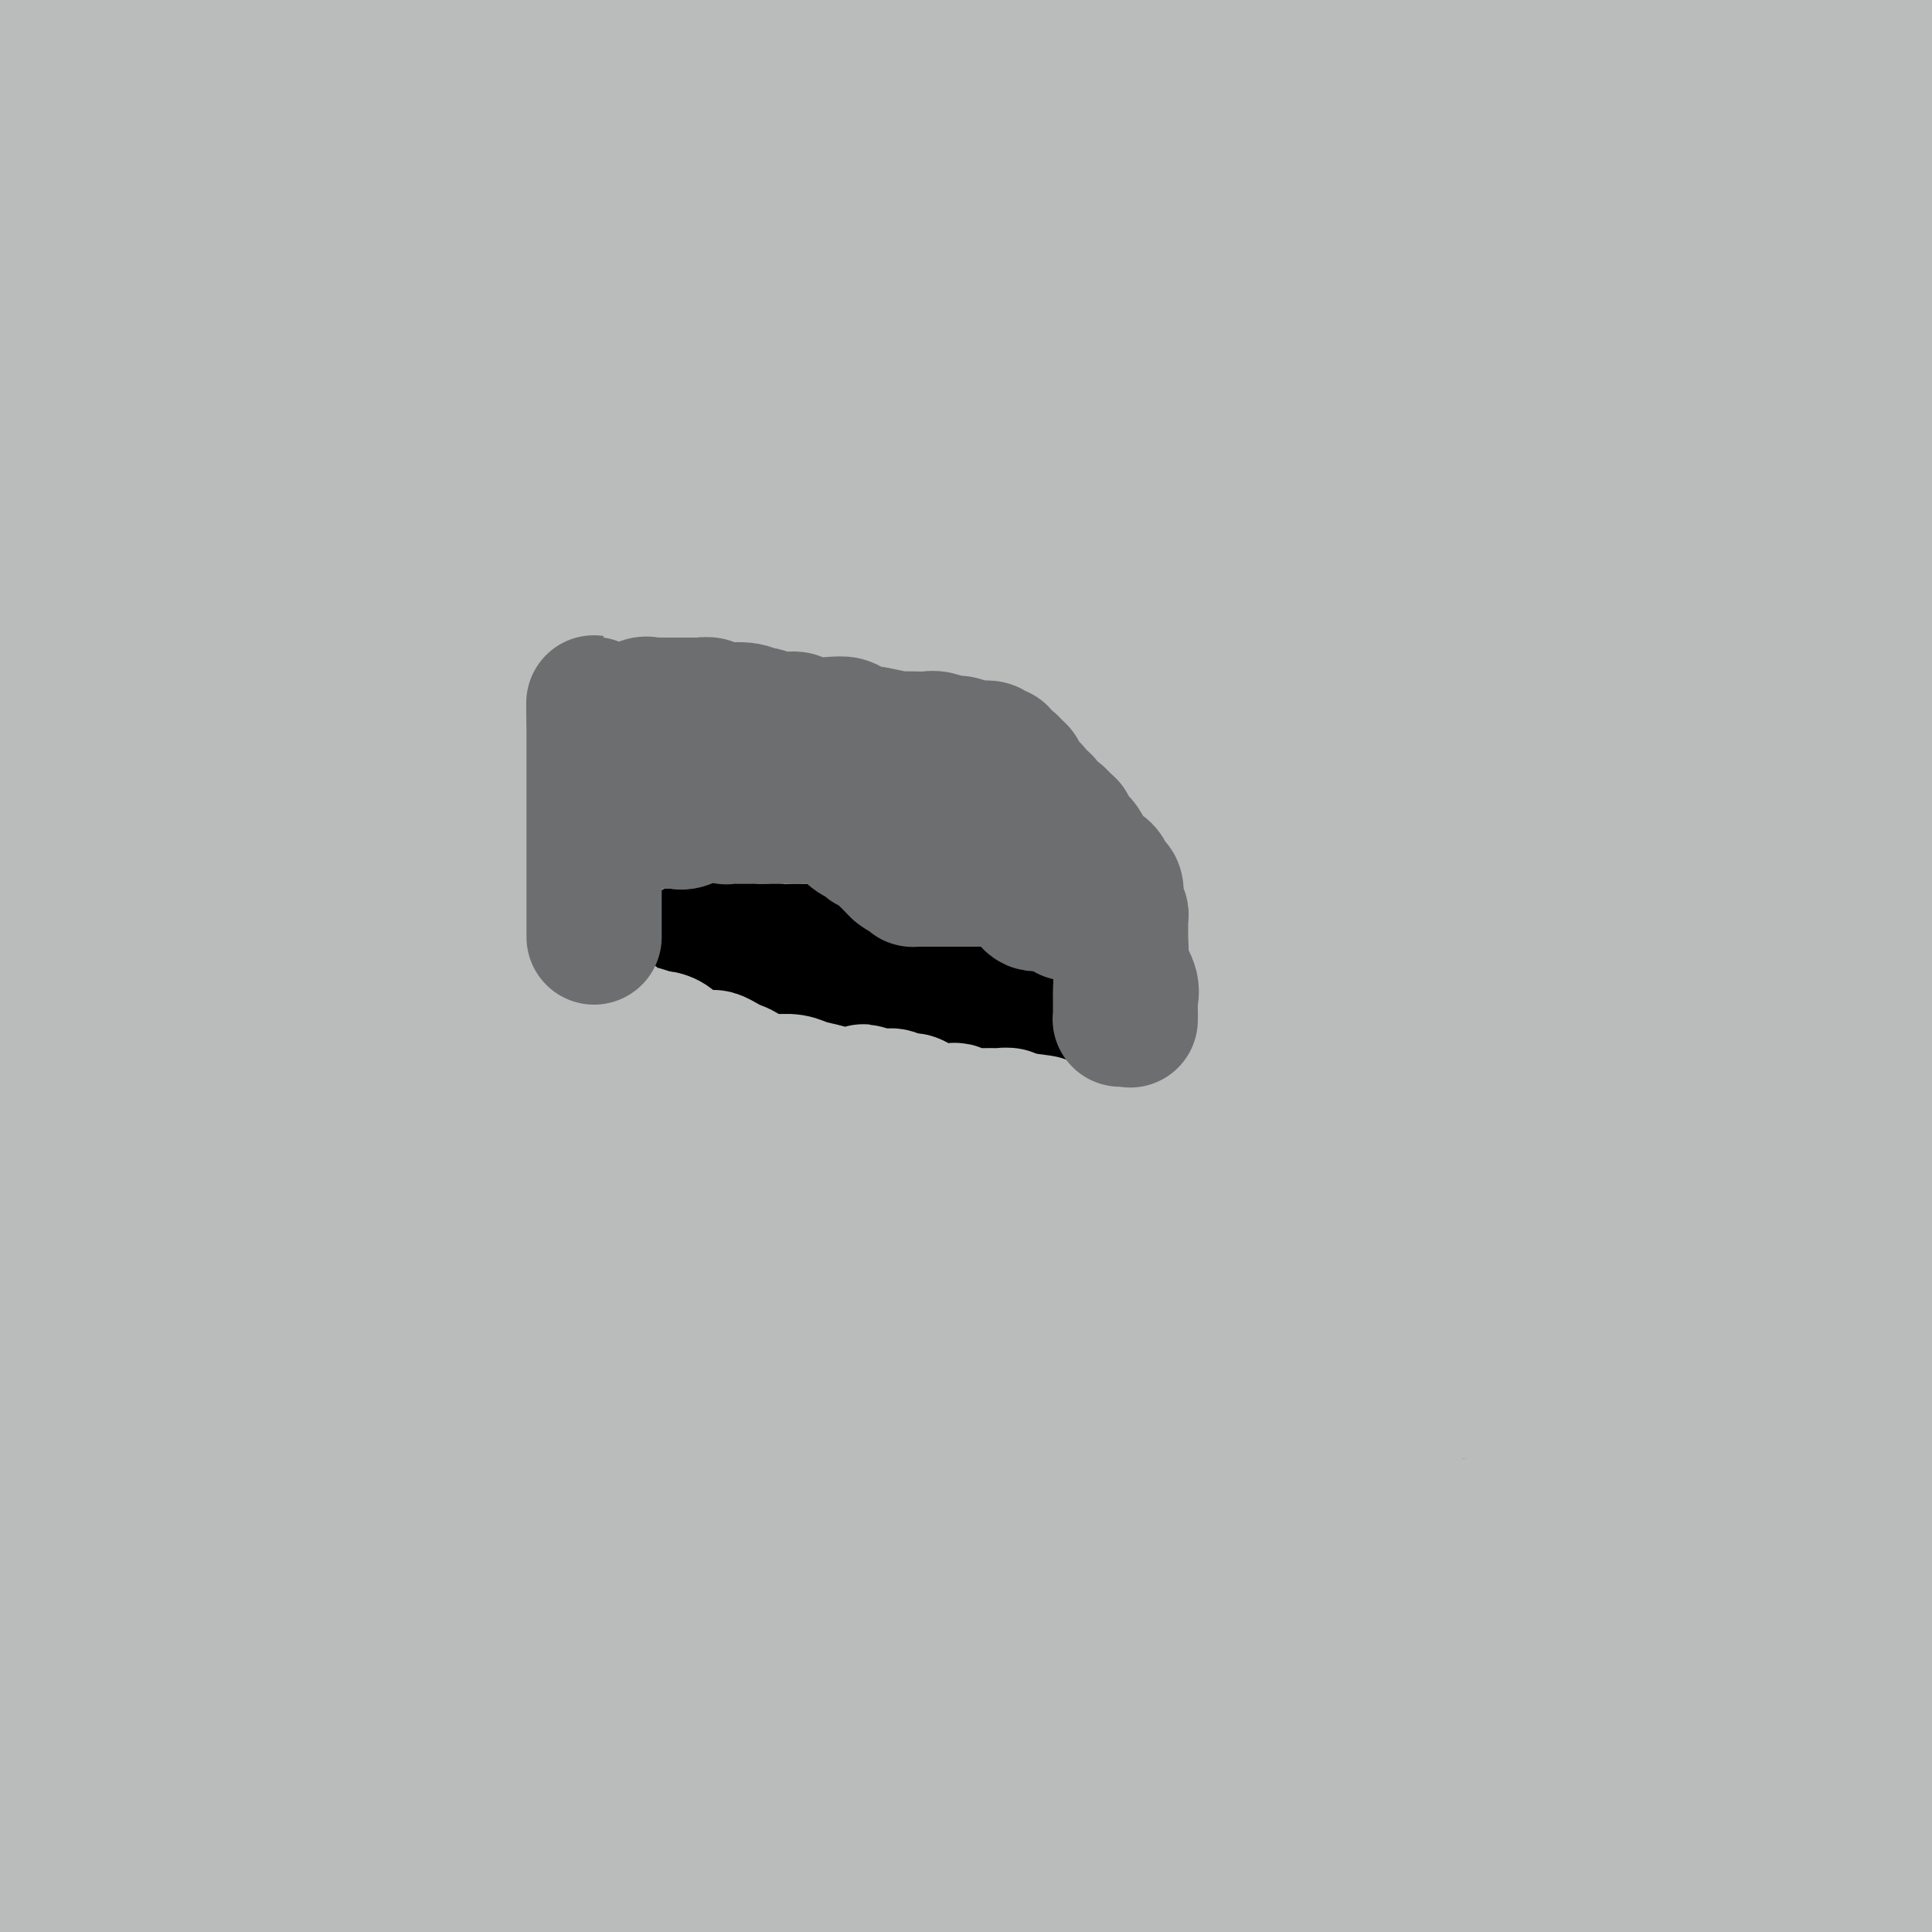 <svg viewBox='0 0 400 400' version='1.1' xmlns='http://www.w3.org/2000/svg' xmlns:xlink='http://www.w3.org/1999/xlink'><rect x="0" y="0" width="400" height="400" fill="#333333" stroke="none"/><g fill='none' stroke='#BABBBB' stroke-width='28' stroke-linecap='round' stroke-linejoin='round'><path d='M20,392c-0.325,0.423 -0.650,0.845 -1,1c-0.350,0.155 -0.723,0.041 -1,0c-0.277,-0.041 -0.456,-0.011 -1,0c-0.544,0.011 -1.451,0.003 -2,0c-0.549,-0.003 -0.740,-0.001 -1,0c-0.260,0.001 -0.591,0.000 -1,0c-0.409,-0.000 -0.898,-0.000 -1,0c-0.102,0.000 0.184,0.000 0,0c-0.184,-0.000 -0.837,-0.000 -1,0c-0.163,0.000 0.162,0.000 0,0c-0.162,-0.000 -0.813,-0.000 -1,0c-0.187,0.000 0.091,0.000 0,0c-0.091,-0.000 -0.550,-0.000 -1,0c-0.450,0.000 -0.890,0.000 -1,0c-0.110,-0.000 0.112,-0.000 0,0c-0.112,0.000 -0.556,0.000 -1,0'/><path d='M7,393c-2.009,0.156 -0.530,0.045 0,0c0.530,-0.045 0.113,-0.025 0,0c-0.113,0.025 0.078,0.055 0,0c-0.078,-0.055 -0.424,-0.196 1,0c1.424,0.196 4.618,0.729 7,1c2.382,0.271 3.952,0.280 6,0c2.048,-0.280 4.575,-0.847 6,-1c1.425,-0.153 1.750,0.109 2,0c0.250,-0.109 0.425,-0.590 1,-1c0.575,-0.410 1.549,-0.750 4,-1c2.451,-0.250 6.377,-0.410 10,0c3.623,0.410 6.941,1.389 10,2c3.059,0.611 5.859,0.853 8,1c2.141,0.147 3.621,0.198 5,0c1.379,-0.198 2.655,-0.644 4,-1c1.345,-0.356 2.758,-0.621 4,-1c1.242,-0.379 2.311,-0.872 4,-1c1.689,-0.128 3.996,0.109 7,0c3.004,-0.109 6.704,-0.565 9,-1c2.296,-0.435 3.186,-0.849 4,-1c0.814,-0.151 1.550,-0.041 3,0c1.450,0.041 3.612,0.011 5,0c1.388,-0.011 2.002,-0.003 4,0c1.998,0.003 5.382,0.001 7,0c1.618,-0.001 1.472,-0.000 2,0c0.528,0.000 1.729,0.000 3,0c1.271,-0.000 2.611,-0.000 4,0c1.389,0.000 2.825,0.000 5,0c2.175,-0.000 5.087,-0.000 8,0'/><path d='M140,389c8.196,0.104 8.184,0.365 9,0c0.816,-0.365 2.458,-1.357 6,-2c3.542,-0.643 8.983,-0.936 13,-1c4.017,-0.064 6.608,0.102 9,0c2.392,-0.102 4.583,-0.471 9,-1c4.417,-0.529 11.058,-1.216 16,-2c4.942,-0.784 8.183,-1.665 11,-2c2.817,-0.335 5.210,-0.125 12,0c6.790,0.125 17.976,0.164 25,0c7.024,-0.164 9.886,-0.531 15,-1c5.114,-0.469 12.482,-1.040 19,-1c6.518,0.040 12.188,0.690 15,1c2.812,0.310 2.767,0.279 5,0c2.233,-0.279 6.746,-0.807 11,-1c4.254,-0.193 8.251,-0.052 11,0c2.749,0.052 4.251,0.014 6,0c1.749,-0.014 3.744,-0.004 8,0c4.256,0.004 10.772,0.001 14,0c3.228,-0.001 3.168,-0.000 4,0c0.832,0.000 2.555,0.000 4,0c1.445,-0.000 2.611,-0.000 4,0c1.389,0.000 2.999,0.000 4,0c1.001,-0.000 1.393,-0.001 2,0c0.607,0.001 1.431,0.004 2,0c0.569,-0.004 0.885,-0.015 1,0c0.115,0.015 0.031,0.056 0,0c-0.031,-0.056 -0.008,-0.207 0,0c0.008,0.207 0.002,0.774 0,1c-0.002,0.226 -0.001,0.113 0,0'/><path d='M375,380c24.832,0.088 5.911,0.808 -1,1c-6.911,0.192 -1.813,-0.144 0,0c1.813,0.144 0.342,0.768 0,1c-0.342,0.232 0.446,0.070 1,0c0.554,-0.070 0.876,-0.049 1,0c0.124,0.049 0.050,0.126 0,0c-0.050,-0.126 -0.077,-0.455 0,0c0.077,0.455 0.259,1.695 1,2c0.741,0.305 2.042,-0.324 3,0c0.958,0.324 1.575,1.603 3,2c1.425,0.397 3.659,-0.086 5,0c1.341,0.086 1.788,0.741 2,1c0.212,0.259 0.188,0.123 1,0c0.812,-0.123 2.460,-0.231 3,0c0.540,0.231 -0.027,0.802 0,1c0.027,0.198 0.647,0.024 1,0c0.353,-0.024 0.437,0.101 1,0c0.563,-0.101 1.605,-0.429 2,0c0.395,0.429 0.145,1.616 0,2c-0.145,0.384 -0.184,-0.033 0,0c0.184,0.033 0.592,0.517 1,1'/><path d='M398,394c-0.068,-0.081 -0.137,-0.162 0,0c0.137,0.162 0.478,0.567 0,1c-0.478,0.433 -1.777,0.894 -3,1c-1.223,0.106 -2.371,-0.144 -5,-1c-2.629,-0.856 -6.738,-2.320 -10,-4c-3.262,-1.680 -5.675,-3.578 -8,-5c-2.325,-1.422 -4.562,-2.370 -4,-3c0.562,-0.630 3.923,-0.942 -2,-1c-5.923,-0.058 -21.128,0.137 -29,0c-7.872,-0.137 -8.409,-0.607 -10,0c-1.591,0.607 -4.237,2.293 -7,3c-2.763,0.707 -5.643,0.437 -9,1c-3.357,0.563 -7.190,1.958 -12,3c-4.810,1.042 -10.595,1.731 -17,2c-6.405,0.269 -13.430,0.119 -19,0c-5.570,-0.119 -9.687,-0.207 -13,-1c-3.313,-0.793 -5.824,-2.290 -9,-3c-3.176,-0.710 -7.018,-0.633 -11,-1c-3.982,-0.367 -8.103,-1.177 -12,-2c-3.897,-0.823 -7.571,-1.658 -11,-2c-3.429,-0.342 -6.613,-0.190 -9,0c-2.387,0.190 -3.979,0.418 -7,0c-3.021,-0.418 -7.473,-1.481 -11,-2c-3.527,-0.519 -6.128,-0.494 -10,-1c-3.872,-0.506 -9.015,-1.543 -12,-2c-2.985,-0.457 -3.812,-0.333 -7,0c-3.188,0.333 -8.735,0.874 -11,1c-2.265,0.126 -1.246,-0.162 -4,0c-2.754,0.162 -9.280,0.774 -13,1c-3.720,0.226 -4.634,0.064 -7,0c-2.366,-0.064 -6.183,-0.032 -10,0'/><path d='M106,379c-9.525,0.310 -7.339,0.085 -7,0c0.339,-0.085 -1.169,-0.031 -2,0c-0.831,0.031 -0.984,0.039 -1,0c-0.016,-0.039 0.104,-0.126 0,0c-0.104,0.126 -0.432,0.465 0,1c0.432,0.535 1.624,1.267 3,2c1.376,0.733 2.937,1.467 6,2c3.063,0.533 7.627,0.863 11,1c3.373,0.137 5.554,0.079 8,0c2.446,-0.079 5.158,-0.179 8,0c2.842,0.179 5.813,0.635 10,2c4.187,1.365 9.589,3.637 13,5c3.411,1.363 4.832,1.818 8,3c3.168,1.182 8.084,3.091 13,5'/><path d='M301,399c-0.535,0.136 -1.070,0.273 0,0c1.070,-0.273 3.743,-0.955 5,-1c1.257,-0.045 1.096,0.548 4,0c2.904,-0.548 8.874,-2.238 13,-3c4.126,-0.762 6.408,-0.597 9,-1c2.592,-0.403 5.495,-1.376 8,-2c2.505,-0.624 4.612,-0.899 7,-1c2.388,-0.101 5.057,-0.026 7,0c1.943,0.026 3.162,0.004 4,0c0.838,-0.004 1.297,0.009 2,0c0.703,-0.009 1.650,-0.041 2,0c0.350,0.041 0.103,0.155 1,0c0.897,-0.155 2.938,-0.577 4,-1c1.062,-0.423 1.147,-0.845 2,-1c0.853,-0.155 2.476,-0.042 3,0c0.524,0.042 -0.051,0.013 0,0c0.051,-0.013 0.730,-0.011 1,0c0.270,0.011 0.133,0.030 0,0c-0.133,-0.030 -0.261,-0.109 -2,-1c-1.739,-0.891 -5.089,-2.596 -8,-6c-2.911,-3.404 -5.384,-8.509 -7,-12c-1.616,-3.491 -2.376,-5.370 -3,-6c-0.624,-0.630 -1.113,-0.012 -3,-15c-1.887,-14.988 -5.173,-45.581 -7,-66c-1.827,-20.419 -2.195,-30.665 -3,-46c-0.805,-15.335 -2.047,-35.761 -2,-57c0.047,-21.239 1.384,-43.291 2,-65c0.616,-21.709 0.512,-43.076 1,-57c0.488,-13.924 1.568,-20.407 2,-23c0.432,-2.593 0.216,-1.297 0,0'/><path d='M343,35c0.475,1.957 0.951,3.915 1,5c0.049,1.085 -0.328,1.298 1,7c1.328,5.702 4.359,16.893 6,26c1.641,9.107 1.890,16.131 3,23c1.110,6.869 3.081,13.583 4,19c0.919,5.417 0.786,9.535 1,15c0.214,5.465 0.775,12.276 1,15c0.225,2.724 0.112,1.362 0,0'/><path d='M17,13c0.119,-0.000 0.238,-0.000 0,0c-0.238,0.000 -0.835,0.000 -1,0c-0.165,-0.000 0.100,-0.001 0,0c-0.100,0.001 -0.564,0.002 -1,0c-0.436,-0.002 -0.842,-0.009 -1,0c-0.158,0.009 -0.068,0.034 0,0c0.068,-0.034 0.113,-0.128 0,0c-0.113,0.128 -0.384,0.478 0,2c0.384,1.522 1.423,4.215 2,7c0.577,2.785 0.690,5.661 1,8c0.310,2.339 0.815,4.143 1,5c0.185,0.857 0.050,0.769 0,1c-0.050,0.231 -0.014,0.780 0,1c0.014,0.220 0.007,0.110 0,0'/><path d='M18,37c0.444,3.947 -0.445,1.815 -1,1c-0.555,-0.815 -0.777,-0.312 -1,1c-0.223,1.312 -0.448,3.431 -1,5c-0.552,1.569 -1.431,2.586 -2,5c-0.569,2.414 -0.828,6.225 -1,9c-0.172,2.775 -0.257,4.512 -1,7c-0.743,2.488 -2.143,5.725 -3,8c-0.857,2.275 -1.172,3.587 -2,6c-0.828,2.413 -2.170,5.925 -3,8c-0.830,2.075 -1.146,2.712 -2,5c-0.854,2.288 -2.244,6.225 -3,10c-0.756,3.775 -0.878,7.387 -1,11'/><path d='M3,177c-0.788,-1.485 -1.576,-2.969 0,0c1.576,2.969 5.516,10.393 8,16c2.484,5.607 3.512,9.399 5,13c1.488,3.601 3.436,7.011 4,9c0.564,1.989 -0.255,2.556 0,4c0.255,1.444 1.585,3.763 2,5c0.415,1.237 -0.086,1.391 0,2c0.086,0.609 0.759,1.674 1,2c0.241,0.326 0.050,-0.087 0,0c-0.050,0.087 0.041,0.676 0,1c-0.041,0.324 -0.213,0.385 0,1c0.213,0.615 0.810,1.783 -1,0c-1.810,-1.783 -6.026,-6.519 -10,-12c-3.974,-5.481 -7.707,-11.709 -10,-18c-2.293,-6.291 -3.147,-12.646 -4,-19'/><path d='M-2,170c-0.077,1.043 -0.155,2.086 0,0c0.155,-2.086 0.541,-7.302 1,-11c0.459,-3.698 0.989,-5.878 3,-23c2.011,-17.122 5.503,-49.187 8,-72c2.497,-22.813 3.999,-36.375 5,-49c1.001,-12.625 1.500,-24.312 2,-36'/><path d='M12,5c-0.085,-1.988 -0.169,-3.975 0,0c0.169,3.975 0.592,13.913 0,25c-0.592,11.087 -2.201,23.325 -3,39c-0.799,15.675 -0.790,34.788 0,52c0.790,17.212 2.362,32.523 3,43c0.638,10.477 0.343,16.121 1,25c0.657,8.879 2.267,20.995 3,28c0.733,7.005 0.588,8.899 1,12c0.412,3.101 1.382,7.409 2,12c0.618,4.591 0.884,9.465 1,14c0.116,4.535 0.084,8.732 0,11c-0.084,2.268 -0.219,2.607 0,4c0.219,1.393 0.790,3.840 1,5c0.210,1.160 0.057,1.034 0,1c-0.057,-0.034 -0.017,0.026 0,0c0.017,-0.026 0.012,-0.137 0,0c-0.012,0.137 -0.032,0.523 0,1c0.032,0.477 0.115,1.046 0,1c-0.115,-0.046 -0.428,-0.708 -1,-1c-0.572,-0.292 -1.403,-0.215 -2,-1c-0.597,-0.785 -0.959,-2.433 -2,-3c-1.041,-0.567 -2.761,-0.052 -4,-5c-1.239,-4.948 -1.997,-15.357 -2,-22c-0.003,-6.643 0.749,-9.519 1,-13c0.251,-3.481 0.001,-7.565 0,-21c-0.001,-13.435 0.247,-36.220 1,-58c0.753,-21.780 2.010,-42.556 4,-63c1.990,-20.444 4.711,-40.555 7,-64c2.289,-23.445 4.144,-50.222 6,-77'/><path d='M27,8c-0.260,-5.106 -0.519,-10.211 0,0c0.519,10.211 1.817,35.740 3,59c1.183,23.260 2.251,44.252 3,72c0.749,27.748 1.180,62.252 1,95c-0.180,32.748 -0.972,63.740 -1,92c-0.028,28.260 0.706,53.789 1,64c0.294,10.211 0.147,5.106 0,0'/><path d='M34,390c-0.666,-2.337 -1.333,-4.675 -3,-9c-1.667,-4.325 -4.336,-10.638 -6,-15c-1.664,-4.362 -2.323,-6.773 -3,-8c-0.677,-1.227 -1.370,-1.269 -2,-3c-0.630,-1.731 -1.195,-5.150 -2,-8c-0.805,-2.850 -1.851,-5.132 -2,-7c-0.149,-1.868 0.598,-3.323 1,-5c0.402,-1.677 0.459,-3.578 1,-6c0.541,-2.422 1.567,-5.366 2,-8c0.433,-2.634 0.275,-4.958 0,-7c-0.275,-2.042 -0.665,-3.802 0,-7c0.665,-3.198 2.385,-7.834 3,-11c0.615,-3.166 0.124,-4.862 0,-7c-0.124,-2.138 0.118,-4.718 0,-6c-0.118,-1.282 -0.598,-1.266 -1,-2c-0.402,-0.734 -0.726,-2.217 -1,-3c-0.274,-0.783 -0.497,-0.865 -1,-1c-0.503,-0.135 -1.287,-0.324 -2,-1c-0.713,-0.676 -1.357,-1.838 -2,-3'/><path d='M16,273c-1.605,-2.488 -2.117,-3.707 -3,-5c-0.883,-1.293 -2.136,-2.661 -3,-4c-0.864,-1.339 -1.339,-2.649 -2,-4c-0.661,-1.351 -1.507,-2.744 -2,-4c-0.493,-1.256 -0.633,-2.374 -1,-3c-0.367,-0.626 -0.960,-0.759 -1,-1c-0.040,-0.241 0.473,-0.589 1,-1c0.527,-0.411 1.069,-0.886 2,0c0.931,0.886 2.250,3.132 3,5c0.750,1.868 0.932,3.357 1,5c0.068,1.643 0.022,3.441 0,5c-0.022,1.559 -0.020,2.880 0,4c0.020,1.120 0.059,2.040 0,3c-0.059,0.960 -0.216,1.959 0,3c0.216,1.041 0.806,2.123 1,3c0.194,0.877 -0.007,1.549 0,2c0.007,0.451 0.224,0.682 0,2c-0.224,1.318 -0.888,3.723 -1,6c-0.112,2.277 0.328,4.426 0,7c-0.328,2.574 -1.425,5.575 -2,9c-0.575,3.425 -0.628,7.275 -1,11c-0.372,3.725 -1.064,7.324 -2,12c-0.936,4.676 -2.114,10.428 -3,17c-0.886,6.572 -1.478,13.966 -2,19c-0.522,5.034 -0.975,7.710 -1,10c-0.025,2.290 0.378,4.193 0,8c-0.378,3.807 -1.537,9.516 -2,13c-0.463,3.484 -0.232,4.742 0,6'/><path d='M0,375c-0.463,0.097 -0.927,0.194 0,0c0.927,-0.194 3.244,-0.679 7,-1c3.756,-0.321 8.951,-0.479 14,-1c5.049,-0.521 9.951,-1.407 33,-7c23.049,-5.593 64.246,-15.894 100,-25c35.754,-9.106 66.064,-17.018 89,-21c22.936,-3.982 38.497,-4.034 53,-4c14.503,0.034 27.949,0.153 38,0c10.051,-0.153 16.706,-0.580 25,0c8.294,0.580 18.227,2.166 26,3c7.773,0.834 13.387,0.917 19,1'/><path d='M393,329c-0.150,0.075 -0.299,0.150 0,0c0.299,-0.150 1.047,-0.525 -5,-1c-6.047,-0.475 -18.889,-1.049 -39,3c-20.111,4.049 -47.489,12.721 -74,21c-26.511,8.279 -52.153,16.166 -72,22c-19.847,5.834 -33.897,9.615 -48,12c-14.103,2.385 -28.258,3.373 -39,5c-10.742,1.627 -18.069,3.893 -26,6c-7.931,2.107 -16.465,4.053 -25,6'/><path d='M17,396c-0.194,0.521 -0.388,1.042 0,0c0.388,-1.042 1.358,-3.648 2,-5c0.642,-1.352 0.956,-1.451 1,-2c0.044,-0.549 -0.182,-1.548 0,-2c0.182,-0.452 0.771,-0.359 2,-1c1.229,-0.641 3.097,-2.018 7,-4c3.903,-1.982 9.841,-4.571 14,-6c4.159,-1.429 6.539,-1.700 9,-2c2.461,-0.300 5.002,-0.631 17,-1c11.998,-0.369 33.452,-0.778 58,-1c24.548,-0.222 52.191,-0.258 66,0c13.809,0.258 13.784,0.809 18,1c4.216,0.191 12.673,0.023 17,0c4.327,-0.023 4.523,0.099 7,0c2.477,-0.099 7.236,-0.419 12,-1c4.764,-0.581 9.533,-1.424 13,-2c3.467,-0.576 5.632,-0.886 7,-1c1.368,-0.114 1.940,-0.030 2,0c0.060,0.030 -0.391,0.008 0,0c0.391,-0.008 1.623,-0.001 2,0c0.377,0.001 -0.101,-0.003 0,0c0.101,0.003 0.781,0.013 1,0c0.219,-0.013 -0.024,-0.049 0,0c0.024,0.049 0.315,0.183 0,0c-0.315,-0.183 -1.237,-0.684 -2,-1c-0.763,-0.316 -1.368,-0.449 -3,-1c-1.632,-0.551 -4.291,-1.521 -9,-2c-4.709,-0.479 -11.468,-0.469 -17,-1c-5.532,-0.531 -9.835,-1.605 -12,-2c-2.165,-0.395 -2.190,-0.113 -3,0c-0.810,0.113 -2.405,0.056 -4,0'/><path d='M222,362c-8.782,-1.293 -6.236,-1.025 -7,-1c-0.764,0.025 -4.839,-0.194 -7,0c-2.161,0.194 -2.410,0.799 -3,1c-0.590,0.201 -1.523,-0.004 -2,0c-0.477,0.004 -0.499,0.215 -1,0c-0.501,-0.215 -1.482,-0.856 -2,-1c-0.518,-0.144 -0.573,0.209 -2,0c-1.427,-0.209 -4.228,-0.980 -6,-1c-1.772,-0.020 -2.516,0.713 -4,1c-1.484,0.287 -3.707,0.130 -5,0c-1.293,-0.130 -1.657,-0.231 -2,0c-0.343,0.231 -0.665,0.794 -1,1c-0.335,0.206 -0.682,0.055 -1,0c-0.318,-0.055 -0.608,-0.015 -1,0c-0.392,0.015 -0.888,0.004 -1,0c-0.112,-0.004 0.159,-0.001 0,0c-0.159,0.001 -0.748,0.001 -1,0c-0.252,-0.001 -0.166,-0.004 0,0c0.166,0.004 0.411,0.016 0,0c-0.411,-0.016 -1.479,-0.059 -2,0c-0.521,0.059 -0.495,0.220 -1,0c-0.505,-0.220 -1.541,-0.819 -3,-1c-1.459,-0.181 -3.340,0.058 -5,0c-1.660,-0.058 -3.100,-0.412 -7,0c-3.900,0.412 -10.259,1.590 -13,2c-2.741,0.410 -1.862,0.054 -2,0c-0.138,-0.054 -1.291,0.196 -2,0c-0.709,-0.196 -0.974,-0.836 -1,-1c-0.026,-0.164 0.185,0.148 0,0c-0.185,-0.148 -0.767,-0.757 -1,-1c-0.233,-0.243 -0.116,-0.122 0,0'/><path d='M139,361c-12.869,-0.153 -3.542,-0.036 0,0c3.542,0.036 1.299,-0.009 1,0c-0.299,0.009 1.344,0.074 3,0c1.656,-0.074 3.323,-0.286 6,-1c2.677,-0.714 6.363,-1.932 9,-3c2.637,-1.068 4.225,-1.988 6,-3c1.775,-1.012 3.736,-2.118 6,-4c2.264,-1.882 4.831,-4.541 10,-6c5.169,-1.459 12.941,-1.718 19,-2c6.059,-0.282 10.406,-0.585 19,-1c8.594,-0.415 21.434,-0.941 27,-1c5.566,-0.059 3.859,0.349 6,0c2.141,-0.349 8.129,-1.456 15,-2c6.871,-0.544 14.624,-0.527 21,-1c6.376,-0.473 11.374,-1.437 17,-2c5.626,-0.563 11.878,-0.725 17,-1c5.122,-0.275 9.112,-0.662 11,-1c1.888,-0.338 1.672,-0.628 2,-1c0.328,-0.372 1.199,-0.828 2,-1c0.801,-0.172 1.533,-0.060 2,0c0.467,0.060 0.669,0.068 1,0c0.331,-0.068 0.793,-0.210 1,0c0.207,0.210 0.161,0.773 0,1c-0.161,0.227 -0.435,0.117 0,0c0.435,-0.117 1.581,-0.241 2,0c0.419,0.241 0.112,0.848 0,1c-0.112,0.152 -0.030,-0.151 0,0c0.030,0.151 0.009,0.758 0,1c-0.009,0.242 -0.004,0.121 0,0'/><path d='M342,334c0.881,0.420 0.085,-0.031 0,0c-0.085,0.031 0.542,0.545 1,1c0.458,0.455 0.748,0.851 1,1c0.252,0.149 0.468,0.053 1,0c0.532,-0.053 1.381,-0.061 2,0c0.619,0.061 1.008,0.193 2,1c0.992,0.807 2.588,2.289 4,4c1.412,1.711 2.641,3.649 4,5c1.359,1.351 2.848,2.113 4,3c1.152,0.887 1.968,1.898 3,3c1.032,1.102 2.281,2.295 3,3c0.719,0.705 0.908,0.921 1,1c0.092,0.079 0.087,0.022 1,0c0.913,-0.022 2.745,-0.010 4,0c1.255,0.010 1.932,0.017 3,0c1.068,-0.017 2.528,-0.057 4,0c1.472,0.057 2.955,0.213 4,0c1.045,-0.213 1.653,-0.793 2,-1c0.347,-0.207 0.432,-0.041 1,0c0.568,0.041 1.617,-0.042 2,0c0.383,0.042 0.099,0.210 0,0c-0.099,-0.210 -0.013,-0.799 0,-1c0.013,-0.201 -0.048,-0.013 0,0c0.048,0.013 0.205,-0.150 0,-1c-0.205,-0.850 -0.773,-2.386 -1,-3c-0.227,-0.614 -0.114,-0.307 0,0'/><path d='M388,350c-0.447,1.037 -0.895,2.073 -1,3c-0.105,0.927 0.131,1.744 0,3c-0.131,1.256 -0.629,2.949 -1,4c-0.371,1.051 -0.614,1.459 -1,2c-0.386,0.541 -0.916,1.214 -1,2c-0.084,0.786 0.279,1.686 0,3c-0.279,1.314 -1.199,3.043 -2,5c-0.801,1.957 -1.483,4.143 -2,6c-0.517,1.857 -0.870,3.385 -2,6c-1.130,2.615 -3.037,6.319 -5,10c-1.963,3.681 -3.981,7.341 -6,11'/><path d='M345,398c0.409,0.204 0.819,0.409 0,0c-0.819,-0.409 -2.866,-1.430 -5,-2c-2.134,-0.570 -4.353,-0.689 -8,-1c-3.647,-0.311 -8.720,-0.815 -17,-1c-8.280,-0.185 -19.766,-0.051 -26,0c-6.234,0.051 -7.216,0.018 -10,0c-2.784,-0.018 -7.371,-0.019 -11,0c-3.629,0.019 -6.299,0.060 -9,0c-2.701,-0.060 -5.433,-0.222 -12,0c-6.567,0.222 -16.971,0.828 -22,1c-5.029,0.172 -4.685,-0.091 -7,0c-2.315,0.091 -7.289,0.534 -12,1c-4.711,0.466 -9.158,0.954 -12,1c-2.842,0.046 -4.079,-0.352 -6,0c-1.921,0.352 -4.524,1.453 -8,2c-3.476,0.547 -7.823,0.539 -11,0c-3.177,-0.539 -5.184,-1.608 -6,-2c-0.816,-0.392 -0.441,-0.105 -1,0c-0.559,0.105 -2.051,0.028 -3,0c-0.949,-0.028 -1.356,-0.009 -2,0c-0.644,0.009 -1.525,0.006 -4,0c-2.475,-0.006 -6.543,-0.016 -9,0c-2.457,0.016 -3.304,0.057 -4,0c-0.696,-0.057 -1.240,-0.211 -2,0c-0.760,0.211 -1.736,0.789 -2,1c-0.264,0.211 0.184,0.057 0,0c-0.184,-0.057 -1.000,-0.018 -1,0c0.000,0.018 0.818,0.013 1,0c0.182,-0.013 -0.271,-0.034 0,0c0.271,0.034 1.265,0.125 2,0c0.735,-0.125 1.210,-0.464 2,-1c0.790,-0.536 1.895,-1.268 3,-2'/><path d='M143,395c2.779,-1.282 6.225,-2.986 9,-4c2.775,-1.014 4.877,-1.338 6,-2c1.123,-0.662 1.266,-1.662 2,-2c0.734,-0.338 2.059,-0.014 3,0c0.941,0.014 1.498,-0.284 4,-1c2.502,-0.716 6.949,-1.852 21,-4c14.051,-2.148 37.706,-5.309 53,-7c15.294,-1.691 22.227,-1.912 25,-2c2.773,-0.088 1.387,-0.044 0,0'/><path d='M274,374c0.000,0.000 0.100,0.100 0.1,0.1'/><path d='M274,374c0.717,0.120 1.433,0.240 2,0c0.567,-0.240 0.984,-0.841 3,-1c2.016,-0.159 5.630,0.124 8,0c2.370,-0.124 3.497,-0.654 5,-1c1.503,-0.346 3.381,-0.509 5,-1c1.619,-0.491 2.980,-1.312 5,-2c2.020,-0.688 4.699,-1.244 7,-2c2.301,-0.756 4.224,-1.712 5,-2c0.776,-0.288 0.403,0.090 1,0c0.597,-0.090 2.162,-0.650 3,-1c0.838,-0.350 0.948,-0.490 2,-1c1.052,-0.510 3.045,-1.390 5,-2c1.955,-0.610 3.873,-0.951 5,-1c1.127,-0.049 1.463,0.194 2,0c0.537,-0.194 1.276,-0.826 2,-1c0.724,-0.174 1.433,0.111 2,0c0.567,-0.111 0.993,-0.619 2,-1c1.007,-0.381 2.596,-0.637 5,-1c2.404,-0.363 5.625,-0.835 8,-1c2.375,-0.165 3.905,-0.024 5,0c1.095,0.024 1.756,-0.071 4,0c2.244,0.071 6.070,0.306 9,0c2.930,-0.306 4.965,-1.153 7,-2'/><path d='M376,354c6.190,-0.619 5.167,-0.667 6,-1c0.833,-0.333 3.524,-0.952 7,-1c3.476,-0.048 7.738,0.476 12,1'/><path d='M398,372c0.059,0.087 0.118,0.174 0,0c-0.118,-0.174 -0.413,-0.610 -1,-1c-0.587,-0.390 -1.467,-0.734 -2,-1c-0.533,-0.266 -0.720,-0.452 -1,-1c-0.280,-0.548 -0.653,-1.457 -1,-2c-0.347,-0.543 -0.667,-0.722 -1,-1c-0.333,-0.278 -0.681,-0.657 -1,-1c-0.319,-0.343 -0.611,-0.652 -1,-1c-0.389,-0.348 -0.875,-0.736 -1,-1c-0.125,-0.264 0.110,-0.402 0,-1c-0.110,-0.598 -0.565,-1.654 -1,-2c-0.435,-0.346 -0.851,0.017 -1,0c-0.149,-0.017 -0.030,-0.415 0,-1c0.030,-0.585 -0.028,-1.359 0,-2c0.028,-0.641 0.143,-1.150 0,-1c-0.143,0.150 -0.543,0.958 0,-3c0.543,-3.958 2.031,-12.681 4,-28c1.969,-15.319 4.420,-37.234 7,-62c2.580,-24.766 5.290,-52.383 8,-80'/><path d='M393,35c0.444,2.400 0.889,4.800 0,0c-0.889,-4.800 -3.111,-16.800 -6,-31c-2.889,-14.200 -6.444,-30.600 -10,-47'/><path d='M389,0c-0.327,-1.940 -0.655,-3.881 0,0c0.655,3.881 2.292,13.583 4,23c1.708,9.417 3.488,18.548 5,26c1.512,7.452 2.756,13.226 4,19'/><path d='M396,273c0.181,0.410 0.361,0.820 0,0c-0.361,-0.820 -1.264,-2.870 -2,-5c-0.736,-2.130 -1.305,-4.341 -2,-7c-0.695,-2.659 -1.514,-5.765 -3,-20c-1.486,-14.235 -3.638,-39.600 -5,-63c-1.362,-23.400 -1.934,-44.834 -2,-69c-0.066,-24.166 0.374,-51.065 0,-66c-0.374,-14.935 -1.562,-17.906 -2,-23c-0.438,-5.094 -0.125,-12.313 0,-17c0.125,-4.687 0.063,-6.844 0,-9'/><path d='M384,5c-0.086,-1.128 -0.173,-2.257 0,0c0.173,2.257 0.605,7.898 1,11c0.395,3.102 0.751,3.664 1,5c0.249,1.336 0.389,3.448 1,5c0.611,1.552 1.693,2.546 2,7c0.307,4.454 -0.161,12.367 0,19c0.161,6.633 0.950,11.984 2,19c1.050,7.016 2.360,15.697 3,21c0.640,5.303 0.612,7.230 2,12c1.388,4.770 4.194,12.385 7,20'/><path d='M397,124c0.112,1.121 0.224,2.242 0,0c-0.224,-2.242 -0.782,-7.847 -1,-11c-0.218,-3.153 -0.094,-3.855 0,-5c0.094,-1.145 0.159,-2.734 0,-4c-0.159,-1.266 -0.543,-2.210 -1,-3c-0.457,-0.790 -0.986,-1.426 -1,-2c-0.014,-0.574 0.487,-1.086 0,-2c-0.487,-0.914 -1.962,-2.231 -3,-3c-1.038,-0.769 -1.637,-0.991 -2,-2c-0.363,-1.009 -0.489,-2.804 -1,-4c-0.511,-1.196 -1.407,-1.791 -2,-2c-0.593,-0.209 -0.882,-0.030 -1,0c-0.118,0.030 -0.064,-0.090 0,0c0.064,0.090 0.136,0.389 0,1c-0.136,0.611 -0.482,1.535 0,5c0.482,3.465 1.792,9.470 3,14c1.208,4.530 2.313,7.585 3,9c0.687,1.415 0.954,1.189 2,3c1.046,1.811 2.870,5.660 4,8c1.130,2.340 1.565,3.170 2,4'/><path d='M398,170c0.006,-0.000 0.013,-0.000 0,0c-0.013,0.000 -0.045,0.001 0,0c0.045,-0.001 0.168,-0.003 0,0c-0.168,0.003 -0.626,0.011 -1,0c-0.374,-0.011 -0.664,-0.041 -1,0c-0.336,0.041 -0.720,0.154 -1,0c-0.280,-0.154 -0.457,-0.574 -1,-1c-0.543,-0.426 -1.452,-0.859 -2,-1c-0.548,-0.141 -0.735,0.009 -1,-1c-0.265,-1.009 -0.607,-3.177 -1,-4c-0.393,-0.823 -0.837,-0.300 -1,-1c-0.163,-0.700 -0.044,-2.621 0,-4c0.044,-1.379 0.012,-2.216 0,-3c-0.012,-0.784 -0.003,-1.516 0,-2c0.003,-0.484 0.001,-0.719 0,-1c-0.001,-0.281 -0.000,-0.606 0,-1c0.000,-0.394 0.000,-0.857 0,-1c-0.000,-0.143 -0.000,0.033 0,0c0.000,-0.033 0.000,-0.274 0,-1c-0.000,-0.726 -0.001,-1.936 0,-3c0.001,-1.064 0.002,-1.983 0,-3c-0.002,-1.017 -0.007,-2.133 0,-3c0.007,-0.867 0.027,-1.486 0,-2c-0.027,-0.514 -0.099,-0.922 0,-2c0.099,-1.078 0.370,-2.827 0,-5c-0.370,-2.173 -1.382,-4.770 -2,-8c-0.618,-3.230 -0.844,-7.092 -1,-10c-0.156,-2.908 -0.244,-4.862 -1,-8c-0.756,-3.138 -2.182,-7.460 -3,-14c-0.818,-6.540 -1.028,-15.299 -2,-21c-0.972,-5.701 -2.706,-8.343 -4,-13c-1.294,-4.657 -2.147,-11.328 -3,-18'/><path d='M373,39c-3.279,-15.844 -3.477,-9.453 -4,-9c-0.523,0.453 -1.372,-5.032 -3,-10c-1.628,-4.968 -4.037,-9.419 -6,-13c-1.963,-3.581 -3.482,-6.290 -5,-9'/><path d='M358,7c-0.227,-1.450 -0.454,-2.900 0,0c0.454,2.900 1.588,10.149 2,13c0.412,2.851 0.100,1.302 0,1c-0.100,-0.302 0.011,0.641 0,1c-0.011,0.359 -0.144,0.133 0,0c0.144,-0.133 0.564,-0.172 1,0c0.436,0.172 0.886,0.554 1,1c0.114,0.446 -0.109,0.957 0,1c0.109,0.043 0.551,-0.381 1,0c0.449,0.381 0.905,1.567 1,2c0.095,0.433 -0.171,0.113 0,0c0.171,-0.113 0.779,-0.018 1,0c0.221,0.018 0.055,-0.039 0,0c-0.055,0.039 0.000,0.175 0,0c-0.000,-0.175 -0.055,-0.660 0,-1c0.055,-0.340 0.221,-0.535 0,-1c-0.221,-0.465 -0.829,-1.200 -2,-2c-1.171,-0.800 -2.905,-1.664 -5,-3c-2.095,-1.336 -4.552,-3.145 -6,-4c-1.448,-0.855 -1.886,-0.756 -3,-1c-1.114,-0.244 -2.902,-0.830 -4,-1c-1.098,-0.170 -1.504,0.076 -3,0c-1.496,-0.076 -4.080,-0.473 -5,-1c-0.920,-0.527 -0.174,-1.182 -6,-2c-5.826,-0.818 -18.222,-1.797 -26,-3c-7.778,-1.203 -10.936,-2.629 -18,-4c-7.064,-1.371 -18.032,-2.685 -29,-4'/><path d='M258,-1c-19.167,-2.833 -21.583,-2.417 -24,-2'/><path d='M69,-1c0.023,-0.112 0.047,-0.225 0,0c-0.047,0.225 -0.164,0.786 0,1c0.164,0.214 0.610,0.081 1,0c0.390,-0.081 0.725,-0.111 1,0c0.275,0.111 0.492,0.362 1,1c0.508,0.638 1.308,1.664 2,2c0.692,0.336 1.276,-0.018 2,1c0.724,1.018 1.589,3.409 2,5c0.411,1.591 0.367,2.382 0,3c-0.367,0.618 -1.057,1.063 -2,2c-0.943,0.937 -2.139,2.365 -4,3c-1.861,0.635 -4.387,0.478 -6,0c-1.613,-0.478 -2.311,-1.278 -3,-2c-0.689,-0.722 -1.368,-1.366 -2,-2c-0.632,-0.634 -1.218,-1.259 -2,-2c-0.782,-0.741 -1.760,-1.600 -3,-3c-1.240,-1.400 -2.742,-3.342 -4,-4c-1.258,-0.658 -2.273,-0.032 -3,0c-0.727,0.032 -1.168,-0.530 -2,-1c-0.832,-0.470 -2.057,-0.848 -3,-1c-0.943,-0.152 -1.605,-0.079 -3,0c-1.395,0.079 -3.521,0.165 -5,0c-1.479,-0.165 -2.309,-0.580 -3,-1c-0.691,-0.420 -1.243,-0.844 -2,-1c-0.757,-0.156 -1.719,-0.042 -2,0c-0.281,0.042 0.121,0.013 0,0c-0.121,-0.013 -0.763,-0.011 -1,0c-0.237,0.011 -0.069,0.031 0,0c0.069,-0.031 0.039,-0.111 0,0c-0.039,0.111 -0.087,0.415 0,1c0.087,0.585 0.311,1.453 1,2c0.689,0.547 1.845,0.774 3,1'/><path d='M32,4c0.986,0.846 1.952,0.962 3,1c1.048,0.038 2.180,-0.001 3,0c0.820,0.001 1.329,0.042 2,0c0.671,-0.042 1.505,-0.167 2,0c0.495,0.167 0.652,0.625 1,1c0.348,0.375 0.886,0.667 2,1c1.114,0.333 2.803,0.708 4,1c1.197,0.292 1.902,0.501 3,1c1.098,0.499 2.589,1.288 4,2c1.411,0.712 2.743,1.346 5,2c2.257,0.654 5.440,1.328 7,2c1.560,0.672 1.497,1.343 3,2c1.503,0.657 4.573,1.300 7,2c2.427,0.700 4.211,1.456 6,2c1.789,0.544 3.584,0.875 5,1c1.416,0.125 2.454,0.044 3,0c0.546,-0.044 0.601,-0.049 2,0c1.399,0.049 4.142,0.153 8,0c3.858,-0.153 8.831,-0.563 11,-1c2.169,-0.437 1.533,-0.901 2,-1c0.467,-0.099 2.035,0.166 3,0c0.965,-0.166 1.325,-0.762 4,-1c2.675,-0.238 7.663,-0.116 10,0c2.337,0.116 2.024,0.227 3,0c0.976,-0.227 3.243,-0.792 5,-1c1.757,-0.208 3.004,-0.058 5,0c1.996,0.058 4.741,0.026 7,0c2.259,-0.026 4.031,-0.045 5,0c0.969,0.045 1.134,0.156 2,0c0.866,-0.156 2.433,-0.578 4,-1'/><path d='M163,17c12.164,-0.664 5.574,0.176 5,0c-0.574,-0.176 4.867,-1.368 8,-2c3.133,-0.632 3.957,-0.705 5,-1c1.043,-0.295 2.303,-0.811 4,-1c1.697,-0.189 3.830,-0.051 6,0c2.170,0.051 4.378,0.014 7,0c2.622,-0.014 5.660,-0.004 7,0c1.340,0.004 0.982,0.002 2,0c1.018,-0.002 3.410,-0.004 5,0c1.590,0.004 2.376,0.015 3,0c0.624,-0.015 1.084,-0.056 2,0c0.916,0.056 2.288,0.207 3,0c0.712,-0.207 0.764,-0.774 1,-1c0.236,-0.226 0.655,-0.112 1,0c0.345,0.112 0.614,0.224 1,0c0.386,-0.224 0.888,-0.782 1,-1c0.112,-0.218 -0.168,-0.096 0,0c0.168,0.096 0.782,0.165 1,0c0.218,-0.165 0.038,-0.564 0,-1c-0.038,-0.436 0.064,-0.909 0,-1c-0.064,-0.091 -0.296,0.200 -1,0c-0.704,-0.200 -1.881,-0.891 -4,-2c-2.119,-1.109 -5.180,-2.637 -8,-4c-2.820,-1.363 -5.400,-2.561 -7,-3c-1.600,-0.439 -2.222,-0.118 -3,0c-0.778,0.118 -1.714,0.032 -3,0c-1.286,-0.032 -2.923,-0.008 -4,0c-1.077,0.008 -1.593,0.002 -2,0c-0.407,-0.002 -0.703,-0.001 -1,0'/><path d='M192,0c-2.417,-0.238 -1.958,-0.833 -2,-1c-0.042,-0.167 -0.583,0.095 -1,0c-0.417,-0.095 -0.708,-0.548 -1,-1'/><path d='M178,-1c2.571,-0.456 5.141,-0.912 0,0c-5.141,0.912 -17.994,3.192 -26,5c-8.006,1.808 -11.164,3.142 -16,4c-4.836,0.858 -11.349,1.238 -17,2c-5.651,0.762 -10.440,1.904 -14,3c-3.560,1.096 -5.890,2.146 -10,3c-4.110,0.854 -10.000,1.512 -14,2c-4.000,0.488 -6.109,0.806 -7,1c-0.891,0.194 -0.563,0.262 -1,0c-0.437,-0.262 -1.637,-0.855 -2,-1c-0.363,-0.145 0.113,0.158 0,0c-0.113,-0.158 -0.815,-0.778 -1,-1c-0.185,-0.222 0.147,-0.046 0,0c-0.147,0.046 -0.771,-0.039 -1,0c-0.229,0.039 -0.061,0.203 0,0c0.061,-0.203 0.016,-0.773 0,-1c-0.016,-0.227 -0.004,-0.113 0,0c0.004,0.113 0.001,0.224 0,0c-0.001,-0.224 -0.000,-0.782 0,-1c0.000,-0.218 0.000,-0.097 0,0c-0.000,0.097 -0.000,0.170 0,0c0.000,-0.170 0.000,-0.581 0,-1c-0.000,-0.419 -0.000,-0.844 0,-1c0.000,-0.156 0.000,-0.042 0,0c-0.000,0.042 -0.000,0.012 0,0c0.000,-0.012 0.000,-0.006 0,0'/><path d='M69,13c-0.743,-0.896 -0.101,-0.138 0,0c0.101,0.138 -0.338,-0.346 0,-2c0.338,-1.654 1.453,-4.480 2,-6c0.547,-1.520 0.524,-1.736 1,-2c0.476,-0.264 1.449,-0.575 2,-1c0.551,-0.425 0.680,-0.962 1,-1c0.320,-0.038 0.830,0.425 3,1c2.170,0.575 6.000,1.264 8,2c2.000,0.736 2.171,1.519 3,2c0.829,0.481 2.317,0.661 3,1c0.683,0.339 0.559,0.837 1,1c0.441,0.163 1.445,-0.009 3,0c1.555,0.009 3.661,0.199 6,0c2.339,-0.199 4.913,-0.785 6,-1c1.087,-0.215 0.688,-0.058 1,0c0.312,0.058 1.336,0.015 2,0c0.664,-0.015 0.966,-0.004 1,0c0.034,0.004 -0.202,0.001 0,0c0.202,-0.001 0.842,0.000 1,0c0.158,-0.000 -0.165,-0.001 0,0c0.165,0.001 0.818,0.004 1,0c0.182,-0.004 -0.108,-0.015 0,0c0.108,0.015 0.615,0.058 1,0c0.385,-0.058 0.647,-0.215 1,0c0.353,0.215 0.796,0.804 1,1c0.204,0.196 0.168,0.001 0,0c-0.168,-0.001 -0.468,0.192 -1,1c-0.532,0.808 -1.295,2.231 -2,3c-0.705,0.769 -1.353,0.885 -2,1'/><path d='M112,13c-3.243,1.679 -8.851,3.378 -13,4c-4.149,0.622 -6.839,0.168 -9,0c-2.161,-0.168 -3.792,-0.049 -5,0c-1.208,0.049 -1.991,0.027 -3,0c-1.009,-0.027 -2.242,-0.060 -3,0c-0.758,0.060 -1.041,0.212 -2,0c-0.959,-0.212 -2.594,-0.789 -5,0c-2.406,0.789 -5.582,2.943 -11,7c-5.418,4.057 -13.078,10.018 -20,15c-6.922,4.982 -13.108,8.985 -18,12c-4.892,3.015 -8.491,5.043 -11,6c-2.509,0.957 -3.927,0.844 -5,1c-1.073,0.156 -1.801,0.582 -2,1c-0.199,0.418 0.131,0.828 0,1c-0.131,0.172 -0.722,0.105 -1,0c-0.278,-0.105 -0.244,-0.249 0,0c0.244,0.249 0.699,0.889 1,1c0.301,0.111 0.448,-0.309 1,0c0.552,0.309 1.511,1.347 2,2c0.489,0.653 0.510,0.921 1,1c0.490,0.079 1.451,-0.030 2,0c0.549,0.030 0.686,0.200 1,0c0.314,-0.200 0.804,-0.772 1,-1c0.196,-0.228 0.098,-0.114 0,0'/><path d='M37,35c-0.114,-0.478 -0.227,-0.955 0,-1c0.227,-0.045 0.796,0.343 1,0c0.204,-0.343 0.044,-1.416 0,-2c-0.044,-0.584 0.030,-0.678 0,-1c-0.030,-0.322 -0.163,-0.871 0,-1c0.163,-0.129 0.622,0.164 1,0c0.378,-0.164 0.675,-0.783 1,-1c0.325,-0.217 0.679,-0.033 1,0c0.321,0.033 0.609,-0.086 1,0c0.391,0.086 0.886,0.378 1,1c0.114,0.622 -0.151,1.575 0,3c0.151,1.425 0.720,3.321 1,5c0.280,1.679 0.273,3.139 0,8c-0.273,4.861 -0.812,13.122 -1,18c-0.188,4.878 -0.026,6.373 0,8c0.026,1.627 -0.086,3.384 0,5c0.086,1.616 0.369,3.089 1,5c0.631,1.911 1.609,4.260 2,8c0.391,3.740 0.196,8.870 0,14'/><path d='M46,104c0.716,18.270 1.008,26.946 1,37c-0.008,10.054 -0.314,21.488 0,32c0.314,10.512 1.247,20.103 2,30c0.753,9.897 1.325,20.102 2,30c0.675,9.898 1.452,19.491 2,30c0.548,10.509 0.868,21.933 1,29c0.132,7.067 0.077,9.776 0,14c-0.077,4.224 -0.175,9.963 0,16c0.175,6.037 0.624,12.371 2,20c1.376,7.629 3.678,16.554 6,26c2.322,9.446 4.663,19.413 7,28c2.337,8.587 4.668,15.793 7,23'/><path d='M52,392c0.048,0.808 0.096,1.616 0,0c-0.096,-1.616 -0.336,-5.657 -1,-8c-0.664,-2.343 -1.751,-2.989 -1,-17c0.751,-14.011 3.340,-41.389 6,-64c2.660,-22.611 5.389,-40.457 9,-64c3.611,-23.543 8.102,-52.785 13,-79c4.898,-26.215 10.203,-49.404 15,-72c4.797,-22.596 9.085,-44.599 12,-62c2.915,-17.401 4.458,-30.201 6,-43'/><path d='M83,56c0.918,-5.304 1.835,-10.607 0,0c-1.835,10.607 -6.424,37.126 -9,58c-2.576,20.874 -3.139,36.104 -4,49c-0.861,12.896 -2.022,23.457 -3,33c-0.978,9.543 -1.775,18.067 -2,25c-0.225,6.933 0.122,12.276 0,17c-0.122,4.724 -0.712,8.831 -1,12c-0.288,3.169 -0.273,5.400 0,9c0.273,3.600 0.806,8.570 1,11c0.194,2.430 0.051,2.322 0,3c-0.051,0.678 -0.010,2.143 0,3c0.010,0.857 -0.011,1.108 0,2c0.011,0.892 0.055,2.426 0,3c-0.055,0.574 -0.207,0.189 0,0c0.207,-0.189 0.774,-0.183 1,0c0.226,0.183 0.112,0.543 0,1c-0.112,0.457 -0.223,1.013 0,1c0.223,-0.013 0.781,-0.594 0,1c-0.781,1.594 -2.901,5.364 -4,-9c-1.099,-14.364 -1.176,-46.863 0,-74c1.176,-27.137 3.604,-48.913 6,-73c2.396,-24.087 4.761,-50.485 6,-69c1.239,-18.515 1.354,-29.147 2,-41c0.646,-11.853 1.823,-24.926 3,-38'/><path d='M79,1c0.761,-2.004 1.521,-4.008 0,0c-1.521,4.008 -5.324,14.030 -8,24c-2.676,9.970 -4.224,19.890 -6,28c-1.776,8.110 -3.779,14.411 -5,20c-1.221,5.589 -1.658,10.465 -2,13c-0.342,2.535 -0.587,2.729 -1,3c-0.413,0.271 -0.993,0.619 -1,1c-0.007,0.381 0.559,0.797 0,1c-0.559,0.203 -2.244,0.195 -3,0c-0.756,-0.195 -0.584,-0.575 -1,-1c-0.416,-0.425 -1.421,-0.895 -2,-1c-0.579,-0.105 -0.732,0.156 -1,0c-0.268,-0.156 -0.652,-0.729 -1,-1c-0.348,-0.271 -0.661,-0.240 -1,-1c-0.339,-0.760 -0.703,-2.312 -1,-3c-0.297,-0.688 -0.526,-0.511 -1,-2c-0.474,-1.489 -1.194,-4.644 -1,-7c0.194,-2.356 1.303,-3.913 2,-6c0.697,-2.087 0.984,-4.705 1,-6c0.016,-1.295 -0.238,-1.268 0,-2c0.238,-0.732 0.967,-2.224 2,-4c1.033,-1.776 2.371,-3.838 3,-5c0.629,-1.162 0.550,-1.424 1,-2c0.450,-0.576 1.429,-1.465 2,-2c0.571,-0.535 0.733,-0.718 1,-1c0.267,-0.282 0.639,-0.665 1,-1c0.361,-0.335 0.709,-0.622 1,-1c0.291,-0.378 0.523,-0.847 1,-1c0.477,-0.153 1.200,0.011 2,0c0.800,-0.011 1.677,-0.195 3,0c1.323,0.195 3.092,0.770 5,1c1.908,0.230 3.954,0.115 6,0'/><path d='M75,45c3.632,0.199 4.714,0.196 7,0c2.286,-0.196 5.778,-0.587 9,-1c3.222,-0.413 6.175,-0.849 9,-1c2.825,-0.151 5.523,-0.016 7,0c1.477,0.016 1.733,-0.086 2,0c0.267,0.086 0.545,0.361 5,0c4.455,-0.361 13.086,-1.356 18,-2c4.914,-0.644 6.110,-0.936 9,-1c2.890,-0.064 7.472,0.100 13,-1c5.528,-1.100 12.002,-3.465 16,-4c3.998,-0.535 5.521,0.761 8,0c2.479,-0.761 5.913,-3.580 14,-5c8.087,-1.420 20.827,-1.441 28,-2c7.173,-0.559 8.779,-1.657 14,-3c5.221,-1.343 14.058,-2.930 20,-4c5.942,-1.070 8.988,-1.623 11,-2c2.012,-0.377 2.988,-0.579 7,-1c4.012,-0.421 11.059,-1.062 15,-1c3.941,0.062 4.775,0.828 6,1c1.225,0.172 2.842,-0.249 5,0c2.158,0.249 4.858,1.167 7,2c2.142,0.833 3.724,1.582 5,2c1.276,0.418 2.244,0.504 3,1c0.756,0.496 1.300,1.401 2,2c0.700,0.599 1.555,0.893 3,1c1.445,0.107 3.478,0.028 5,0c1.522,-0.028 2.532,-0.005 4,0c1.468,0.005 3.393,-0.009 5,0c1.607,0.009 2.894,0.041 4,0c1.106,-0.041 2.030,-0.155 3,0c0.970,0.155 1.985,0.577 3,1'/><path d='M342,27c4.129,0.155 2.450,0.042 2,0c-0.450,-0.042 0.328,-0.012 1,0c0.672,0.012 1.239,0.006 2,0c0.761,-0.006 1.717,-0.013 2,0c0.283,0.013 -0.108,0.046 0,0c0.108,-0.046 0.714,-0.170 1,0c0.286,0.170 0.250,0.633 0,1c-0.250,0.367 -0.715,0.637 -1,1c-0.285,0.363 -0.391,0.818 -1,1c-0.609,0.182 -1.721,0.092 -3,0c-1.279,-0.092 -2.727,-0.185 -4,0c-1.273,0.185 -2.373,0.649 -5,0c-2.627,-0.649 -6.780,-2.410 -9,-3c-2.220,-0.590 -2.507,-0.010 -4,0c-1.493,0.010 -4.193,-0.549 -6,-1c-1.807,-0.451 -2.720,-0.792 -4,-1c-1.280,-0.208 -2.926,-0.281 -4,0c-1.074,0.281 -1.577,0.916 -2,1c-0.423,0.084 -0.767,-0.382 -2,0c-1.233,0.382 -3.356,1.611 -5,2c-1.644,0.389 -2.808,-0.062 -4,0c-1.192,0.062 -2.413,0.637 -4,1c-1.587,0.363 -3.539,0.514 -6,1c-2.461,0.486 -5.430,1.307 -11,3c-5.570,1.693 -13.740,4.258 -21,6c-7.260,1.742 -13.608,2.661 -26,5c-12.392,2.339 -30.826,6.097 -47,9c-16.174,2.903 -30.087,4.952 -44,7'/><path d='M137,60c-32.619,5.131 -55.667,7.458 -75,9c-19.333,1.542 -34.952,2.298 -46,3c-11.048,0.702 -17.524,1.351 -24,2'/><path d='M13,71c-0.508,0.279 -1.015,0.559 0,0c1.015,-0.559 3.554,-1.956 6,-3c2.446,-1.044 4.799,-1.736 7,-3c2.201,-1.264 4.250,-3.099 8,-4c3.750,-0.901 9.201,-0.866 13,-1c3.799,-0.134 5.945,-0.435 9,-1c3.055,-0.565 7.018,-1.394 15,-2c7.982,-0.606 19.983,-0.988 29,-1c9.017,-0.012 15.051,0.348 26,0c10.949,-0.348 26.814,-1.403 38,-2c11.186,-0.597 17.692,-0.736 25,0c7.308,0.736 15.416,2.346 23,3c7.584,0.654 14.644,0.350 26,0c11.356,-0.350 27.007,-0.747 40,-1c12.993,-0.253 23.327,-0.362 30,0c6.673,0.362 9.685,1.194 16,1c6.315,-0.194 15.932,-1.414 23,-2c7.068,-0.586 11.585,-0.539 16,0c4.415,0.539 8.727,1.568 14,2c5.273,0.432 11.507,0.266 16,0c4.493,-0.266 7.247,-0.633 10,-1'/><path d='M388,47c0.641,0.259 1.283,0.518 0,0c-1.283,-0.518 -4.490,-1.813 -7,-3c-2.510,-1.187 -4.322,-2.266 -14,-4c-9.678,-1.734 -27.222,-4.122 -38,-6c-10.778,-1.878 -14.791,-3.247 -21,-5c-6.209,-1.753 -14.613,-3.892 -21,-5c-6.387,-1.108 -10.757,-1.186 -14,-1c-3.243,0.186 -5.358,0.638 -7,1c-1.642,0.362 -2.812,0.636 -5,1c-2.188,0.364 -5.393,0.817 -7,1c-1.607,0.183 -1.614,0.095 -2,0c-0.386,-0.095 -1.150,-0.197 -2,0c-0.850,0.197 -1.786,0.693 -3,1c-1.214,0.307 -2.706,0.425 -4,1c-1.294,0.575 -2.391,1.607 -5,2c-2.609,0.393 -6.730,0.147 -9,0c-2.270,-0.147 -2.688,-0.194 -3,0c-0.312,0.194 -0.519,0.628 -1,1c-0.481,0.372 -1.238,0.683 -2,1c-0.762,0.317 -1.530,0.641 -2,1c-0.470,0.359 -0.641,0.751 -2,1c-1.359,0.249 -3.905,0.353 -6,1c-2.095,0.647 -3.739,1.838 -6,3c-2.261,1.162 -5.139,2.296 -8,4c-2.861,1.704 -5.706,3.980 -11,6c-5.294,2.020 -13.036,3.786 -20,6c-6.964,2.214 -13.150,4.878 -22,7c-8.850,2.122 -20.363,3.704 -33,6c-12.637,2.296 -26.398,5.306 -36,7c-9.602,1.694 -15.047,2.071 -19,3c-3.953,0.929 -6.415,2.408 -8,3c-1.585,0.592 -2.292,0.296 -3,0'/><path d='M47,80c-15.732,2.893 -5.561,0.624 -2,0c3.561,-0.624 0.512,0.396 0,1c-0.512,0.604 1.513,0.792 3,2c1.487,1.208 2.435,3.438 4,5c1.565,1.562 3.746,2.458 6,3c2.254,0.542 4.581,0.730 7,1c2.419,0.270 4.929,0.621 7,1c2.071,0.379 3.703,0.787 5,1c1.297,0.213 2.260,0.230 10,2c7.740,1.770 22.257,5.294 31,8c8.743,2.706 11.710,4.593 18,7c6.290,2.407 15.902,5.333 22,7c6.098,1.667 8.682,2.075 17,2c8.318,-0.075 22.370,-0.633 30,0c7.630,0.633 8.839,2.457 32,2c23.161,-0.457 68.275,-3.195 89,-5c20.725,-1.805 17.063,-2.676 19,-4c1.937,-1.324 9.474,-3.101 15,-4c5.526,-0.899 9.043,-0.920 11,-1c1.957,-0.080 2.356,-0.217 3,0c0.644,0.217 1.535,0.790 2,1c0.465,0.210 0.506,0.056 1,0c0.494,-0.056 1.443,-0.016 2,0c0.557,0.016 0.724,0.007 1,0c0.276,-0.007 0.662,-0.012 1,0c0.338,0.012 0.630,0.042 1,0c0.370,-0.042 0.820,-0.155 1,0c0.180,0.155 0.090,0.577 0,1'/><path d='M383,110c1.843,0.261 0.451,-0.088 0,0c-0.451,0.088 0.037,0.612 0,1c-0.037,0.388 -0.601,0.639 -1,1c-0.399,0.361 -0.633,0.830 -1,1c-0.367,0.170 -0.867,0.041 -1,0c-0.133,-0.041 0.100,0.008 0,0c-0.100,-0.008 -0.533,-0.072 -1,0c-0.467,0.072 -0.967,0.279 -2,0c-1.033,-0.279 -2.597,-1.044 -8,-4c-5.403,-2.956 -14.645,-8.102 -20,-11c-5.355,-2.898 -6.824,-3.548 -8,-4c-1.176,-0.452 -2.058,-0.706 -3,-1c-0.942,-0.294 -1.942,-0.629 -2,-1c-0.058,-0.371 0.827,-0.779 -10,-1c-10.827,-0.221 -33.366,-0.255 -47,0c-13.634,0.255 -18.361,0.800 -21,1c-2.639,0.200 -3.188,0.053 -15,0c-11.812,-0.053 -34.885,-0.014 -48,0c-13.115,0.014 -16.271,0.004 -23,0c-6.729,-0.004 -17.030,-0.001 -29,0c-11.970,0.001 -25.608,0.000 -36,0c-10.392,-0.000 -17.536,-0.000 -25,0c-7.464,0.000 -15.247,-0.000 -21,0c-5.753,0.000 -9.478,0.001 -14,0c-4.522,-0.001 -9.843,-0.003 -13,0c-3.157,0.003 -4.150,0.012 -5,0c-0.850,-0.012 -1.558,-0.044 -2,0c-0.442,0.044 -0.619,0.166 -1,0c-0.381,-0.166 -0.966,-0.619 -1,-1c-0.034,-0.381 0.483,-0.691 1,-1'/><path d='M26,90c-46.312,-0.522 -12.094,-1.327 1,-2c13.094,-0.673 5.062,-1.214 4,-2c-1.062,-0.786 4.847,-1.818 9,-3c4.153,-1.182 6.550,-2.513 9,-3c2.450,-0.487 4.952,-0.128 12,0c7.048,0.128 18.640,0.026 26,0c7.360,-0.026 10.486,0.024 17,0c6.514,-0.024 16.415,-0.122 23,0c6.585,0.122 9.855,0.466 15,1c5.145,0.534 12.166,1.260 19,2c6.834,0.740 13.482,1.493 17,2c3.518,0.507 3.905,0.766 7,1c3.095,0.234 8.897,0.443 13,1c4.103,0.557 6.506,1.462 9,2c2.494,0.538 5.077,0.708 10,1c4.923,0.292 12.186,0.707 27,2c14.814,1.293 37.181,3.463 59,4c21.819,0.537 43.091,-0.561 59,-2c15.909,-1.439 26.454,-3.220 37,-5'/><path d='M392,69c0.991,0.107 1.982,0.214 0,0c-1.982,-0.214 -6.935,-0.750 -13,-1c-6.065,-0.250 -13.240,-0.212 -23,-1c-9.760,-0.788 -22.103,-2.400 -29,-3c-6.897,-0.600 -8.346,-0.189 -13,0c-4.654,0.189 -12.511,0.156 -18,0c-5.489,-0.156 -8.610,-0.435 -14,0c-5.390,0.435 -13.047,1.583 -19,2c-5.953,0.417 -10.200,0.101 -13,0c-2.800,-0.101 -4.151,0.011 -5,0c-0.849,-0.011 -1.196,-0.147 -2,0c-0.804,0.147 -2.064,0.575 -3,1c-0.936,0.425 -1.549,0.847 -2,1c-0.451,0.153 -0.739,0.038 -1,0c-0.261,-0.038 -0.493,0.002 -1,0c-0.507,-0.002 -1.289,-0.047 -1,0c0.289,0.047 1.649,0.184 -2,0c-3.649,-0.184 -12.308,-0.689 -22,-1c-9.692,-0.311 -20.416,-0.427 -36,-1c-15.584,-0.573 -36.029,-1.604 -49,-2c-12.971,-0.396 -18.470,-0.159 -24,0c-5.530,0.159 -11.092,0.239 -16,0c-4.908,-0.239 -9.162,-0.796 -12,-1c-2.838,-0.204 -4.260,-0.055 -5,0c-0.740,0.055 -0.796,0.015 -1,0c-0.204,-0.015 -0.555,-0.004 -1,0c-0.445,0.004 -0.984,0.001 -1,0c-0.016,-0.001 0.492,-0.001 1,0'/><path d='M67,63c-25.490,-0.806 -6.213,-0.322 1,0c7.213,0.322 2.364,0.484 3,1c0.636,0.516 6.759,1.388 12,2c5.241,0.612 9.600,0.964 13,1c3.400,0.036 5.839,-0.242 9,0c3.161,0.242 7.042,1.005 11,2c3.958,0.995 7.992,2.220 12,4c4.008,1.780 7.988,4.113 12,7c4.012,2.887 8.055,6.328 14,10c5.945,3.672 13.794,7.575 18,10c4.206,2.425 4.771,3.374 6,4c1.229,0.626 3.123,0.931 6,2c2.877,1.069 6.736,2.902 10,4c3.264,1.098 5.932,1.461 8,2c2.068,0.539 3.534,1.254 6,2c2.466,0.746 5.930,1.524 8,2c2.070,0.476 2.746,0.651 4,1c1.254,0.349 3.084,0.870 4,1c0.916,0.130 0.916,-0.133 1,0c0.084,0.133 0.251,0.663 1,1c0.749,0.337 2.078,0.483 3,1c0.922,0.517 1.436,1.407 3,2c1.564,0.593 4.179,0.891 6,1c1.821,0.109 2.850,0.029 5,0c2.150,-0.029 5.421,-0.008 8,0c2.579,0.008 4.465,0.002 9,0c4.535,-0.002 11.718,-0.001 16,0c4.282,0.001 5.663,0.000 7,0c1.337,-0.000 2.629,-0.000 4,0c1.371,0.000 2.820,0.000 4,0c1.180,-0.000 2.090,-0.000 3,0'/><path d='M294,123c10.649,-0.008 6.271,-0.528 5,-1c-1.271,-0.472 0.563,-0.896 2,-1c1.437,-0.104 2.476,0.112 3,0c0.524,-0.112 0.533,-0.552 1,-1c0.467,-0.448 1.393,-0.904 2,-1c0.607,-0.096 0.894,0.166 1,0c0.106,-0.166 0.030,-0.762 0,-1c-0.030,-0.238 -0.015,-0.119 0,0'/><path d='M304,116c-1.617,0.008 -3.234,0.017 -5,0c-1.766,-0.017 -3.682,-0.058 -6,0c-2.318,0.058 -5.039,0.215 -8,0c-2.961,-0.215 -6.162,-0.804 -8,-1c-1.838,-0.196 -2.312,-0.000 -4,0c-1.688,0.000 -4.590,-0.196 -7,0c-2.410,0.196 -4.330,0.784 -6,1c-1.670,0.216 -3.092,0.059 -4,0c-0.908,-0.059 -1.304,-0.018 -2,0c-0.696,0.018 -1.693,0.015 -2,0c-0.307,-0.015 0.075,-0.043 0,0c-0.075,0.043 -0.608,0.157 -1,0c-0.392,-0.157 -0.642,-0.586 -1,-1c-0.358,-0.414 -0.825,-0.814 -1,-1c-0.175,-0.186 -0.058,-0.158 0,0c0.058,0.158 0.056,0.446 0,0c-0.056,-0.446 -0.167,-1.625 0,-2c0.167,-0.375 0.612,0.054 1,0c0.388,-0.054 0.720,-0.591 1,-1c0.280,-0.409 0.509,-0.688 1,-1c0.491,-0.312 1.246,-0.656 2,-1'/><path d='M254,109c4.337,-0.172 12.681,1.897 20,4c7.319,2.103 13.614,4.239 17,6c3.386,1.761 3.864,3.145 5,4c1.136,0.855 2.930,1.179 4,1c1.070,-0.179 1.415,-0.860 2,-1c0.585,-0.140 1.411,0.263 2,0c0.589,-0.263 0.942,-1.191 1,-2c0.058,-0.809 -0.179,-1.499 0,-2c0.179,-0.501 0.775,-0.814 0,-1c-0.775,-0.186 -2.919,-0.246 -4,-1c-1.081,-0.754 -1.099,-2.202 -6,-3c-4.901,-0.798 -14.685,-0.946 -19,-1c-4.315,-0.054 -3.159,-0.016 -4,0c-0.841,0.016 -3.677,0.008 -5,0c-1.323,-0.008 -1.132,-0.016 -2,0c-0.868,0.016 -2.795,0.057 -4,0c-1.205,-0.057 -1.688,-0.211 -2,0c-0.312,0.211 -0.452,0.789 -1,1c-0.548,0.211 -1.502,0.057 -2,0c-0.498,-0.057 -0.540,-0.015 -1,0c-0.460,0.015 -1.339,0.004 -2,0c-0.661,-0.004 -1.106,-0.001 -2,0c-0.894,0.001 -2.239,0.001 -3,0c-0.761,-0.001 -0.939,-0.003 -1,0c-0.061,0.003 -0.005,0.012 0,0c0.005,-0.012 -0.040,-0.045 0,0c0.040,0.045 0.165,0.167 0,0c-0.165,-0.167 -0.622,-0.622 -1,-1c-0.378,-0.378 -0.679,-0.679 -1,-1c-0.321,-0.321 -0.663,-0.663 -1,-1c-0.337,-0.337 -0.668,-0.668 -1,-1'/><path d='M243,110c-0.670,-0.857 0.157,-1.000 0,-1c-0.157,0.000 -1.296,0.144 -2,0c-0.704,-0.144 -0.972,-0.575 -1,-1c-0.028,-0.425 0.185,-0.845 0,-1c-0.185,-0.155 -0.767,-0.044 -1,0c-0.233,0.044 -0.116,0.022 0,0'/><path d='M314,122c0.000,0.611 0.000,1.221 0,2c0.000,0.779 0.000,1.725 0,3c0.000,1.275 0.000,2.878 0,4c0.000,1.122 0.000,1.764 0,2c0.000,0.236 -0.000,0.068 0,0c0.000,-0.068 0.000,-0.034 0,0'/><path d='M314,133c-0.000,1.441 -0.000,2.882 0,3c0.000,0.118 0.001,-1.088 0,2c-0.001,3.088 -0.004,10.471 0,16c0.004,5.529 0.017,9.205 0,13c-0.017,3.795 -0.062,7.709 0,13c0.062,5.291 0.231,11.957 0,17c-0.231,5.043 -0.864,8.462 0,18c0.864,9.538 3.223,25.195 4,36c0.777,10.805 -0.030,16.757 0,21c0.030,4.243 0.897,6.777 2,10c1.103,3.223 2.442,7.135 3,11c0.558,3.865 0.335,7.683 1,10c0.665,2.317 2.216,3.132 3,7c0.784,3.868 0.799,10.791 1,14c0.201,3.209 0.589,2.706 1,3c0.411,0.294 0.845,1.385 1,2c0.155,0.615 0.030,0.755 0,1c-0.030,0.245 0.036,0.596 0,1c-0.036,0.404 -0.175,0.861 0,1c0.175,0.139 0.662,-0.039 1,0c0.338,0.039 0.525,0.297 1,-1c0.475,-1.297 1.237,-4.148 2,-7'/><path d='M334,324c1.069,-3.697 1.741,-9.940 2,-13c0.259,-3.060 0.103,-2.938 0,-4c-0.103,-1.062 -0.154,-3.309 0,-5c0.154,-1.691 0.515,-2.825 1,-6c0.485,-3.175 1.096,-8.392 3,-15c1.904,-6.608 5.102,-14.606 7,-20c1.898,-5.394 2.496,-8.183 5,-17c2.504,-8.817 6.914,-23.660 9,-33c2.086,-9.340 1.849,-13.176 2,-18c0.151,-4.824 0.689,-10.635 0,-14c-0.689,-3.365 -2.604,-4.284 -4,-6c-1.396,-1.716 -2.272,-4.228 -3,-7c-0.728,-2.772 -1.309,-5.803 -2,-9c-0.691,-3.197 -1.492,-6.559 -2,-8c-0.508,-1.441 -0.724,-0.961 -1,-1c-0.276,-0.039 -0.613,-0.596 -1,-1c-0.387,-0.404 -0.825,-0.653 -1,-1c-0.175,-0.347 -0.085,-0.792 0,-1c0.085,-0.208 0.167,-0.181 0,1c-0.167,1.181 -0.582,3.514 0,5c0.582,1.486 2.162,2.125 3,3c0.838,0.875 0.934,1.986 2,4c1.066,2.014 3.104,4.933 4,7c0.896,2.067 0.652,3.284 1,6c0.348,2.716 1.289,6.932 2,15c0.711,8.068 1.190,19.987 2,31c0.810,11.013 1.949,21.119 3,30c1.051,8.881 2.015,16.537 3,23c0.985,6.463 1.993,11.731 3,17'/><path d='M372,287c2.023,19.151 0.581,9.029 0,6c-0.581,-3.029 -0.300,1.037 0,4c0.300,2.963 0.618,4.824 1,6c0.382,1.176 0.827,1.666 1,3c0.173,1.334 0.075,3.512 0,5c-0.075,1.488 -0.125,2.285 0,3c0.125,0.715 0.427,1.348 0,3c-0.427,1.652 -1.582,4.323 -2,6c-0.418,1.677 -0.098,2.361 0,3c0.098,0.639 -0.024,1.235 0,2c0.024,0.765 0.194,1.701 0,2c-0.194,0.299 -0.754,-0.039 -1,0c-0.246,0.039 -0.180,0.454 0,1c0.180,0.546 0.473,1.225 0,1c-0.473,-0.225 -1.713,-1.352 -2,-1c-0.287,0.352 0.377,2.183 -2,-2c-2.377,-4.183 -7.797,-14.380 -11,-22c-3.203,-7.620 -4.190,-12.664 -4,-16c0.190,-3.336 1.557,-4.965 2,-6c0.443,-1.035 -0.039,-1.475 0,-2c0.039,-0.525 0.599,-1.134 1,-4c0.401,-2.866 0.643,-7.989 1,-11c0.357,-3.011 0.828,-3.911 1,-5c0.172,-1.089 0.046,-2.368 0,-3c-0.046,-0.632 -0.012,-0.618 0,-1c0.012,-0.382 0.003,-1.160 0,-2c-0.003,-0.840 -0.001,-1.741 0,-2c0.001,-0.259 0.000,0.122 0,0c-0.000,-0.122 -0.000,-0.749 0,-1c0.000,-0.251 0.000,-0.125 0,0'/><path d='M357,254c0.592,-5.472 -0.428,-0.651 -1,1c-0.572,1.651 -0.696,0.131 -1,0c-0.304,-0.131 -0.790,1.127 -1,2c-0.210,0.873 -0.146,1.363 0,3c0.146,1.637 0.374,4.423 0,7c-0.374,2.577 -1.348,4.946 -3,7c-1.652,2.054 -3.981,3.795 -5,5c-1.019,1.205 -0.728,1.875 -1,2c-0.272,0.125 -1.108,-0.295 -2,0c-0.892,0.295 -1.840,1.305 -3,2c-1.160,0.695 -2.533,1.074 -4,2c-1.467,0.926 -3.027,2.398 -5,4c-1.973,1.602 -4.359,3.334 -6,4c-1.641,0.666 -2.536,0.267 -3,0c-0.464,-0.267 -0.497,-0.401 -1,-1c-0.503,-0.599 -1.477,-1.662 -2,-2c-0.523,-0.338 -0.595,0.050 -1,0c-0.405,-0.050 -1.143,-0.539 -4,-1c-2.857,-0.461 -7.833,-0.895 -12,-1c-4.167,-0.105 -7.525,0.119 -10,0c-2.475,-0.119 -4.068,-0.582 -7,-1c-2.932,-0.418 -7.203,-0.792 -14,-1c-6.797,-0.208 -16.118,-0.252 -23,-1c-6.882,-0.748 -11.324,-2.200 -17,-3c-5.676,-0.800 -12.587,-0.946 -17,-1c-4.413,-0.054 -6.327,-0.014 -11,0c-4.673,0.014 -12.104,0.004 -18,0c-5.896,-0.004 -10.256,-0.001 -18,0c-7.744,0.001 -18.872,0.001 -30,0'/><path d='M137,281c-17.373,-0.155 -13.807,-0.041 -15,0c-1.193,0.041 -7.145,0.011 -13,0c-5.855,-0.011 -11.614,-0.003 -15,0c-3.386,0.003 -4.399,0.001 -7,0c-2.601,-0.001 -6.791,0.000 -9,0c-2.209,-0.000 -2.437,-0.001 -3,0c-0.563,0.001 -1.461,0.004 -2,0c-0.539,-0.004 -0.719,-0.016 -1,0c-0.281,0.016 -0.664,0.061 -1,0c-0.336,-0.061 -0.626,-0.226 -1,0c-0.374,0.226 -0.833,0.843 -1,1c-0.167,0.157 -0.042,-0.147 0,0c0.042,0.147 0.001,0.743 0,1c-0.001,0.257 0.037,0.173 0,0c-0.037,-0.173 -0.149,-0.437 1,0c1.149,0.437 3.561,1.576 5,2c1.439,0.424 1.907,0.135 3,0c1.093,-0.135 2.811,-0.115 4,0c1.189,0.115 1.849,0.326 2,0c0.151,-0.326 -0.208,-1.189 4,-1c4.208,0.189 12.982,1.431 17,2c4.018,0.569 3.279,0.466 4,1c0.721,0.534 2.901,1.704 6,3c3.099,1.296 7.115,2.718 12,4c4.885,1.282 10.638,2.423 15,4c4.362,1.577 7.334,3.590 12,5c4.666,1.410 11.027,2.218 20,4c8.973,1.782 20.560,4.540 29,6c8.440,1.460 13.734,1.624 19,2c5.266,0.376 10.505,0.965 14,1c3.495,0.035 5.248,-0.482 7,-1'/><path d='M243,315c6.605,0.203 3.119,-0.288 4,-1c0.881,-0.712 6.129,-1.644 9,-2c2.871,-0.356 3.365,-0.137 4,0c0.635,0.137 1.413,0.191 2,0c0.587,-0.191 0.985,-0.625 2,-1c1.015,-0.375 2.646,-0.689 4,-1c1.354,-0.311 2.429,-0.619 6,-1c3.571,-0.381 9.636,-0.834 12,-1c2.364,-0.166 1.027,-0.044 1,0c-0.027,0.044 1.255,0.012 2,0c0.745,-0.012 0.951,-0.003 1,0c0.049,0.003 -0.059,0.002 0,0c0.059,-0.002 0.285,-0.004 0,0c-0.285,0.004 -1.080,0.015 -2,-1c-0.920,-1.015 -1.965,-3.056 -3,-4c-1.035,-0.944 -2.059,-0.793 -3,-1c-0.941,-0.207 -1.799,-0.773 -3,-1c-1.201,-0.227 -2.744,-0.113 -4,0c-1.256,0.113 -2.224,0.227 -3,0c-0.776,-0.227 -1.359,-0.793 -3,-1c-1.641,-0.207 -4.338,-0.055 -6,0c-1.662,0.055 -2.288,0.012 -4,0c-1.712,-0.012 -4.509,0.007 -9,0c-4.491,-0.007 -10.676,-0.041 -20,0c-9.324,0.041 -21.788,0.155 -35,1c-13.212,0.845 -27.172,2.420 -36,3c-8.828,0.580 -12.522,0.166 -15,0c-2.478,-0.166 -3.739,-0.083 -5,0'/><path d='M139,304c-20.300,0.619 -6.049,0.166 -1,0c5.049,-0.166 0.895,-0.045 -1,0c-1.895,0.045 -1.531,0.013 -1,0c0.531,-0.013 1.230,-0.006 0,0c-1.230,0.006 -4.388,0.012 -7,0c-2.612,-0.012 -4.679,-0.042 -7,0c-2.321,0.042 -4.897,0.155 -7,0c-2.103,-0.155 -3.733,-0.577 -6,-1c-2.267,-0.423 -5.172,-0.845 -8,-1c-2.828,-0.155 -5.580,-0.042 -7,0c-1.420,0.042 -1.507,0.011 -2,0c-0.493,-0.011 -1.393,-0.004 -2,0c-0.607,0.004 -0.922,0.005 -2,0c-1.078,-0.005 -2.920,-0.015 -4,0c-1.080,0.015 -1.398,0.057 -2,0c-0.602,-0.057 -1.489,-0.212 -2,0c-0.511,0.212 -0.645,0.793 -1,1c-0.355,0.207 -0.932,0.041 -1,0c-0.068,-0.041 0.374,0.043 0,0c-0.374,-0.043 -1.565,-0.214 -2,0c-0.435,0.214 -0.116,0.814 0,1c0.116,0.186 0.028,-0.041 0,0c-0.028,0.041 0.003,0.351 0,1c-0.003,0.649 -0.039,1.638 0,2c0.039,0.362 0.152,0.097 0,0c-0.152,-0.097 -0.568,-0.026 -1,0c-0.432,0.026 -0.879,0.007 -1,0c-0.121,-0.007 0.083,-0.002 0,0c-0.083,0.002 -0.452,0.001 -1,0c-0.548,-0.001 -1.274,-0.000 -2,0'/><path d='M71,307c-2.520,0.936 -4.321,0.775 -6,1c-1.679,0.225 -3.235,0.834 -4,1c-0.765,0.166 -0.740,-0.111 -1,0c-0.260,0.111 -0.807,0.611 -1,1c-0.193,0.389 -0.032,0.668 0,1c0.032,0.332 -0.063,0.716 0,1c0.063,0.284 0.286,0.469 1,1c0.714,0.531 1.921,1.410 3,2c1.079,0.590 2.032,0.892 3,1c0.968,0.108 1.952,0.022 3,0c1.048,-0.022 2.161,0.022 3,0c0.839,-0.022 1.403,-0.109 2,0c0.597,0.109 1.226,0.412 2,1c0.774,0.588 1.692,1.459 2,2c0.308,0.541 0.007,0.753 0,1c-0.007,0.247 0.280,0.529 1,1c0.720,0.471 1.872,1.131 3,2c1.128,0.869 2.233,1.949 3,3c0.767,1.051 1.198,2.074 2,3c0.802,0.926 1.977,1.754 3,2c1.023,0.246 1.896,-0.092 2,0c0.104,0.092 -0.559,0.613 0,1c0.559,0.387 2.341,0.640 3,1c0.659,0.360 0.197,0.829 1,1c0.803,0.171 2.872,0.046 4,0c1.128,-0.046 1.316,-0.012 2,0c0.684,0.012 1.863,0.003 3,0c1.137,-0.003 2.233,-0.001 3,0c0.767,0.001 1.207,0.000 2,0c0.793,-0.000 1.941,-0.000 3,0c1.059,0.000 2.030,0.000 3,0'/><path d='M116,334c4.383,0.469 2.340,0.141 2,0c-0.340,-0.141 1.022,-0.094 2,0c0.978,0.094 1.570,0.236 2,0c0.430,-0.236 0.698,-0.851 1,-1c0.302,-0.149 0.639,0.166 1,0c0.361,-0.166 0.747,-0.815 1,-1c0.253,-0.185 0.372,0.094 2,0c1.628,-0.094 4.766,-0.561 7,-1c2.234,-0.439 3.563,-0.850 5,-1c1.437,-0.150 2.981,-0.040 4,0c1.019,0.040 1.512,0.011 2,0c0.488,-0.011 0.972,-0.003 1,0c0.028,0.003 -0.400,0.002 0,0c0.400,-0.002 1.628,-0.004 2,0c0.372,0.004 -0.111,0.015 0,0c0.111,-0.015 0.817,-0.057 1,0c0.183,0.057 -0.159,0.212 0,0c0.159,-0.212 0.817,-0.793 1,-1c0.183,-0.207 -0.109,-0.041 0,0c0.109,0.041 0.619,-0.043 1,0c0.381,0.043 0.631,0.213 1,0c0.369,-0.213 0.856,-0.810 1,-1c0.144,-0.190 -0.054,0.025 0,0c0.054,-0.025 0.361,-0.292 0,-1c-0.361,-0.708 -1.391,-1.858 -3,-3c-1.609,-1.142 -3.799,-2.278 -6,-3c-2.201,-0.722 -4.413,-1.030 -7,-2c-2.587,-0.970 -5.549,-2.600 -8,-4c-2.451,-1.400 -4.391,-2.569 -6,-3c-1.609,-0.431 -2.888,-0.123 -4,0c-1.112,0.123 -2.056,0.062 -3,0'/><path d='M116,312c-4.732,-1.231 -2.561,0.193 -2,1c0.561,0.807 -0.487,0.997 -1,1c-0.513,0.003 -0.491,-0.181 -1,0c-0.509,0.181 -1.550,0.727 -2,1c-0.450,0.273 -0.308,0.273 -1,0c-0.692,-0.273 -2.216,-0.819 -3,-1c-0.784,-0.181 -0.827,0.001 -1,0c-0.173,-0.001 -0.476,-0.186 -1,0c-0.524,0.186 -1.269,0.743 -2,1c-0.731,0.257 -1.448,0.213 -3,1c-1.552,0.787 -3.940,2.406 -6,3c-2.060,0.594 -3.794,0.162 -6,1c-2.206,0.838 -4.886,2.946 -6,4c-1.114,1.054 -0.662,1.056 -1,1c-0.338,-0.056 -1.467,-0.168 -2,0c-0.533,0.168 -0.469,0.618 -1,1c-0.531,0.382 -1.658,0.697 -2,1c-0.342,0.303 0.101,0.595 0,1c-0.101,0.405 -0.745,0.922 -1,1c-0.255,0.078 -0.121,-0.282 0,0c0.121,0.282 0.229,1.205 0,2c-0.229,0.795 -0.793,1.460 -1,2c-0.207,0.540 -0.055,0.954 0,1c0.055,0.046 0.015,-0.276 0,0c-0.015,0.276 -0.005,1.149 0,2c0.005,0.851 0.004,1.681 0,2c-0.004,0.319 -0.011,0.127 0,0c0.011,-0.127 0.042,-0.188 0,0c-0.042,0.188 -0.155,0.625 0,1c0.155,0.375 0.577,0.687 1,1'/><path d='M74,340c0.051,1.094 -0.323,0.829 0,1c0.323,0.171 1.341,0.779 2,1c0.659,0.221 0.958,0.056 1,0c0.042,-0.056 -0.173,-0.003 0,0c0.173,0.003 0.736,-0.044 1,0c0.264,0.044 0.231,0.180 1,0c0.769,-0.180 2.340,-0.674 3,-1c0.660,-0.326 0.409,-0.482 3,-1c2.591,-0.518 8.023,-1.396 11,-2c2.977,-0.604 3.498,-0.932 4,-1c0.502,-0.068 0.983,0.126 2,0c1.017,-0.126 2.568,-0.571 7,-1c4.432,-0.429 11.744,-0.843 15,-1c3.256,-0.157 2.455,-0.058 3,0c0.545,0.058 2.435,0.075 5,0c2.565,-0.075 5.804,-0.244 9,-1c3.196,-0.756 6.347,-2.101 9,-3c2.653,-0.899 4.806,-1.351 6,-2c1.194,-0.649 1.429,-1.494 2,-2c0.571,-0.506 1.477,-0.671 2,-1c0.523,-0.329 0.661,-0.820 1,-1c0.339,-0.180 0.877,-0.048 1,0c0.123,0.048 -0.170,0.013 0,0c0.170,-0.013 0.804,-0.004 1,0c0.196,0.004 -0.047,0.002 0,0c0.047,-0.002 0.383,-0.003 1,0c0.617,0.003 1.516,0.011 2,0c0.484,-0.011 0.553,-0.041 1,0c0.447,0.041 1.270,0.155 2,0c0.730,-0.155 1.365,-0.577 2,-1'/><path d='M171,324c4.884,-1.543 2.094,-0.402 1,0c-1.094,0.402 -0.491,0.063 0,0c0.491,-0.063 0.871,0.150 1,0c0.129,-0.150 0.008,-0.661 0,-1c-0.008,-0.339 0.096,-0.505 0,-1c-0.096,-0.495 -0.392,-1.318 -1,-2c-0.608,-0.682 -1.527,-1.224 -3,-2c-1.473,-0.776 -3.498,-1.788 -6,-3c-2.502,-1.212 -5.479,-2.626 -8,-4c-2.521,-1.374 -4.586,-2.708 -7,-4c-2.414,-1.292 -5.176,-2.541 -8,-4c-2.824,-1.459 -5.709,-3.127 -8,-4c-2.291,-0.873 -3.986,-0.952 -5,-1c-1.014,-0.048 -1.346,-0.066 -2,0c-0.654,0.066 -1.629,0.215 -2,0c-0.371,-0.215 -0.138,-0.792 0,-1c0.138,-0.208 0.181,-0.045 0,0c-0.181,0.045 -0.587,-0.028 -1,0c-0.413,0.028 -0.834,0.157 -1,0c-0.166,-0.157 -0.079,-0.598 0,-1c0.079,-0.402 0.149,-0.764 0,-1c-0.149,-0.236 -0.517,-0.346 -1,-1c-0.483,-0.654 -1.082,-1.853 -2,-4c-0.918,-2.147 -2.155,-5.243 -3,-8c-0.845,-2.757 -1.298,-5.177 -2,-6c-0.702,-0.823 -1.654,-0.050 -4,-6c-2.346,-5.950 -6.087,-18.622 -9,-27c-2.913,-8.378 -4.997,-12.462 -8,-22c-3.003,-9.538 -6.924,-24.529 -10,-41c-3.076,-16.471 -5.307,-34.420 -7,-56c-1.693,-21.580 -2.846,-46.790 -4,-72'/><path d='M71,52c-1.833,-37.000 -0.917,-65.500 0,-94'/><path d='M91,13c0.372,-2.871 0.745,-5.742 0,0c-0.745,5.742 -2.607,20.096 -5,34c-2.393,13.904 -5.316,27.356 -9,45c-3.684,17.644 -8.129,39.479 -11,58c-2.871,18.521 -4.167,33.727 -6,52c-1.833,18.273 -4.204,39.615 -5,57c-0.796,17.385 -0.017,30.815 0,39c0.017,8.185 -0.728,11.125 -1,14c-0.272,2.875 -0.070,5.684 0,7c0.070,1.316 0.008,1.138 0,1c-0.008,-0.138 0.036,-0.236 0,0c-0.036,0.236 -0.153,0.805 0,1c0.153,0.195 0.576,0.016 1,0c0.424,-0.016 0.851,0.132 1,0c0.149,-0.132 0.022,-0.544 0,0c-0.022,0.544 0.063,2.045 0,-1c-0.063,-3.045 -0.274,-10.637 -1,-17c-0.726,-6.363 -1.966,-11.497 3,-27c4.966,-15.503 16.138,-41.373 27,-61c10.862,-19.627 21.415,-33.010 30,-47c8.585,-13.990 15.204,-28.588 20,-39c4.796,-10.412 7.769,-16.639 14,-30c6.231,-13.361 15.719,-33.855 20,-44c4.281,-10.145 3.353,-9.940 3,-11c-0.353,-1.060 -0.131,-3.384 0,-5c0.131,-1.616 0.172,-2.525 0,-3c-0.172,-0.475 -0.557,-0.517 -1,-1c-0.443,-0.483 -0.943,-1.408 -1,-2c-0.057,-0.592 0.331,-0.852 0,-1c-0.331,-0.148 -1.380,-0.185 -2,0c-0.620,0.185 -0.810,0.593 -1,1'/><path d='M167,33c-1.497,1.314 -2.740,6.099 -4,11c-1.260,4.901 -2.535,9.916 -4,18c-1.465,8.084 -3.118,19.236 -4,26c-0.882,6.764 -0.994,9.140 -1,12c-0.006,2.860 0.094,6.203 0,9c-0.094,2.797 -0.384,5.048 0,7c0.384,1.952 1.440,3.607 1,11c-0.440,7.393 -2.376,20.525 -7,37c-4.624,16.475 -11.935,36.293 -21,63c-9.065,26.707 -19.883,60.303 -28,85c-8.117,24.697 -13.531,40.495 -17,53c-3.469,12.505 -4.991,21.716 -6,27c-1.009,5.284 -1.504,6.642 -2,8'/><path d='M68,396c0.310,1.438 0.619,2.875 0,0c-0.619,-2.875 -2.167,-10.064 -3,-14c-0.833,-3.936 -0.950,-4.620 0,-9c0.950,-4.380 2.968,-12.455 5,-23c2.032,-10.545 4.080,-23.558 7,-36c2.920,-12.442 6.713,-24.313 10,-38c3.287,-13.687 6.067,-29.192 9,-42c2.933,-12.808 6.019,-22.921 13,-37c6.981,-14.079 17.856,-32.125 26,-52c8.144,-19.875 13.555,-41.580 16,-54c2.445,-12.420 1.923,-15.554 2,-21c0.077,-5.446 0.753,-13.204 1,-18c0.247,-4.796 0.066,-6.632 0,-13c-0.066,-6.368 -0.018,-17.269 0,-24c0.018,-6.731 0.004,-9.292 0,-11c-0.004,-1.708 0.002,-2.564 0,-3c-0.002,-0.436 -0.012,-0.452 0,-1c0.012,-0.548 0.045,-1.627 0,1c-0.045,2.627 -0.170,8.961 -1,14c-0.830,5.039 -2.366,8.782 -4,12c-1.634,3.218 -3.364,5.911 -4,8c-0.636,2.089 -0.176,3.575 0,5c0.176,1.425 0.068,2.790 1,8c0.932,5.210 2.906,14.266 3,23c0.094,8.734 -1.690,17.148 -4,25c-2.310,7.852 -5.147,15.143 -8,24c-2.853,8.857 -5.723,19.279 -9,29c-3.277,9.721 -6.961,18.740 -10,29c-3.039,10.260 -5.434,21.762 -9,37c-3.566,15.238 -8.305,34.211 -12,48c-3.695,13.789 -6.348,22.395 -9,31'/><path d='M88,294c-5.741,20.593 -5.093,14.075 -5,12c0.093,-2.075 -0.370,0.293 -1,1c-0.630,0.707 -1.429,-0.248 -2,0c-0.571,0.248 -0.914,1.697 -2,-1c-1.086,-2.697 -2.913,-9.542 -4,-15c-1.087,-5.458 -1.433,-9.531 -1,-20c0.433,-10.469 1.644,-27.335 3,-42c1.356,-14.665 2.856,-27.129 4,-38c1.144,-10.871 1.931,-20.150 3,-32c1.069,-11.850 2.419,-26.270 5,-38c2.581,-11.730 6.394,-20.771 10,-29c3.606,-8.229 7.004,-15.646 10,-25c2.996,-9.354 5.591,-20.647 7,-28c1.409,-7.353 1.632,-10.768 3,-16c1.368,-5.232 3.881,-12.281 5,-15c1.119,-2.719 0.842,-1.108 1,-1c0.158,0.108 0.750,-1.287 1,-2c0.250,-0.713 0.159,-0.744 0,-1c-0.159,-0.256 -0.385,-0.738 0,0c0.385,0.738 1.380,2.696 2,4c0.620,1.304 0.863,1.954 1,3c0.137,1.046 0.167,2.487 0,4c-0.167,1.513 -0.532,3.099 -1,7c-0.468,3.901 -1.040,10.117 -1,14c0.040,3.883 0.692,5.433 1,14c0.308,8.567 0.270,24.152 1,35c0.730,10.848 2.227,16.959 3,25c0.773,8.041 0.824,18.011 1,27c0.176,8.989 0.479,16.997 0,24c-0.479,7.003 -1.739,13.002 -3,19'/><path d='M129,180c-0.661,8.316 -0.813,7.605 -3,12c-2.187,4.395 -6.409,13.896 -9,19c-2.591,5.104 -3.552,5.809 -5,7c-1.448,1.191 -3.382,2.866 -5,4c-1.618,1.134 -2.919,1.726 -4,2c-1.081,0.274 -1.944,0.229 -3,0c-1.056,-0.229 -2.307,-0.643 -3,-1c-0.693,-0.357 -0.828,-0.659 -1,-2c-0.172,-1.341 -0.381,-3.722 -1,-6c-0.619,-2.278 -1.647,-4.454 -2,-6c-0.353,-1.546 -0.030,-2.464 0,-4c0.030,-1.536 -0.232,-3.691 0,-7c0.232,-3.309 0.960,-7.773 1,-10c0.040,-2.227 -0.607,-2.218 1,-11c1.607,-8.782 5.468,-26.356 8,-36c2.532,-9.644 3.735,-11.357 6,-16c2.265,-4.643 5.591,-12.215 7,-16c1.409,-3.785 0.902,-3.783 1,-4c0.098,-0.217 0.800,-0.653 1,-1c0.200,-0.347 -0.104,-0.605 0,-1c0.104,-0.395 0.615,-0.928 1,-2c0.385,-1.072 0.643,-2.683 1,-5c0.357,-2.317 0.813,-5.339 1,-7c0.187,-1.661 0.105,-1.961 0,-2c-0.105,-0.039 -0.232,0.184 0,0c0.232,-0.184 0.822,-0.776 1,-1c0.178,-0.224 -0.055,-0.081 0,0c0.055,0.081 0.400,0.099 1,1c0.600,0.901 1.457,2.686 2,5c0.543,2.314 0.771,5.157 1,8'/><path d='M126,100c-0.016,4.468 -2.058,8.640 -3,12c-0.942,3.360 -0.786,5.910 -1,8c-0.214,2.090 -0.797,3.719 -1,5c-0.203,1.281 -0.025,2.212 0,3c0.025,0.788 -0.102,1.431 0,3c0.102,1.569 0.434,4.063 0,7c-0.434,2.937 -1.633,6.317 -2,9c-0.367,2.683 0.098,4.669 0,7c-0.098,2.331 -0.759,5.007 -1,8c-0.241,2.993 -0.063,6.304 0,8c0.063,1.696 0.010,1.779 0,2c-0.010,0.221 0.023,0.581 0,1c-0.023,0.419 -0.100,0.897 0,1c0.100,0.103 0.378,-0.169 0,0c-0.378,0.169 -1.412,0.777 -2,1c-0.588,0.223 -0.732,0.059 -1,0c-0.268,-0.059 -0.661,-0.015 -1,0c-0.339,0.015 -0.623,0.001 -1,0c-0.377,-0.001 -0.845,0.011 -1,0c-0.155,-0.011 0.005,-0.044 0,0c-0.005,0.044 -0.175,0.165 0,0c0.175,-0.165 0.696,-0.617 1,-1c0.304,-0.383 0.392,-0.698 1,-1c0.608,-0.302 1.736,-0.591 3,-1c1.264,-0.409 2.664,-0.939 4,-1c1.336,-0.061 2.609,0.348 5,0c2.391,-0.348 5.898,-1.454 9,-2c3.102,-0.546 5.797,-0.532 14,-1c8.203,-0.468 21.915,-1.420 38,-1c16.085,0.420 34.542,2.210 53,4'/><path d='M240,171c19.071,0.693 21.250,0.927 27,1c5.750,0.073 15.072,-0.014 24,-1c8.928,-0.986 17.463,-2.872 24,-4c6.537,-1.128 11.075,-1.497 18,-3c6.925,-1.503 16.236,-4.140 25,-8c8.764,-3.860 16.979,-8.944 22,-12c5.021,-3.056 6.847,-4.084 9,-5c2.153,-0.916 4.632,-1.721 6,-2c1.368,-0.279 1.624,-0.034 2,0c0.376,0.034 0.870,-0.145 1,0c0.130,0.145 -0.106,0.613 0,1c0.106,0.387 0.553,0.694 1,1'/><path d='M391,149c2.971,0.023 5.943,0.045 0,0c-5.943,-0.045 -20.800,-0.158 -28,-1c-7.200,-0.842 -6.742,-2.413 -9,-3c-2.258,-0.587 -7.233,-0.192 -13,-1c-5.767,-0.808 -12.327,-2.820 -23,-4c-10.673,-1.180 -25.460,-1.527 -55,-3c-29.540,-1.473 -73.833,-4.073 -95,-5c-21.167,-0.927 -19.208,-0.183 -23,0c-3.792,0.183 -13.337,-0.195 -22,0c-8.663,0.195 -16.446,0.964 -27,3c-10.554,2.036 -23.881,5.340 -35,8c-11.119,2.660 -20.032,4.678 -31,8c-10.968,3.322 -23.991,7.949 -31,10c-7.009,2.051 -8.005,1.525 -9,1'/><path d='M3,160c-5.103,1.155 -10.206,2.309 0,0c10.206,-2.309 35.722,-8.082 47,-11c11.278,-2.918 8.317,-2.981 13,-4c4.683,-1.019 17.009,-2.995 25,-4c7.991,-1.005 11.648,-1.040 17,-1c5.352,0.040 12.398,0.153 21,0c8.602,-0.153 18.761,-0.574 27,-1c8.239,-0.426 14.558,-0.859 19,-1c4.442,-0.141 7.005,0.008 10,0c2.995,-0.008 6.420,-0.174 13,-1c6.580,-0.826 16.314,-2.312 22,-3c5.686,-0.688 7.322,-0.577 11,-1c3.678,-0.423 9.398,-1.378 13,-2c3.602,-0.622 5.088,-0.910 6,-1c0.912,-0.090 1.251,0.018 2,0c0.749,-0.018 1.910,-0.161 3,0c1.090,0.161 2.110,0.626 4,1c1.890,0.374 4.651,0.659 7,1c2.349,0.341 4.288,0.740 6,1c1.712,0.260 3.198,0.381 5,1c1.802,0.619 3.919,1.734 6,2c2.081,0.266 4.125,-0.318 7,0c2.875,0.318 6.581,1.539 8,2c1.419,0.461 0.551,0.161 1,0c0.449,-0.161 2.214,-0.183 3,0c0.786,0.183 0.593,0.570 1,1c0.407,0.430 1.416,0.902 2,1c0.584,0.098 0.744,-0.180 1,0c0.256,0.180 0.607,0.818 1,1c0.393,0.182 0.826,-0.091 1,0c0.174,0.091 0.087,0.545 0,1'/><path d='M305,142c0.794,1.046 -0.221,1.661 -1,2c-0.779,0.339 -1.322,0.403 -2,1c-0.678,0.597 -1.491,1.728 -2,2c-0.509,0.272 -0.713,-0.315 -1,0c-0.287,0.315 -0.658,1.534 -1,2c-0.342,0.466 -0.654,0.180 -1,0c-0.346,-0.180 -0.724,-0.255 -1,0c-0.276,0.255 -0.448,0.841 -1,1c-0.552,0.159 -1.484,-0.108 -2,0c-0.516,0.108 -0.616,0.593 -1,1c-0.384,0.407 -1.051,0.737 -2,1c-0.949,0.263 -2.179,0.460 -3,1c-0.821,0.540 -1.232,1.424 -2,2c-0.768,0.576 -1.893,0.845 -3,1c-1.107,0.155 -2.196,0.195 -3,0c-0.804,-0.195 -1.324,-0.627 -2,-1c-0.676,-0.373 -1.508,-0.688 -3,-1c-1.492,-0.312 -3.644,-0.620 -5,-1c-1.356,-0.380 -1.915,-0.830 -3,-1c-1.085,-0.170 -2.694,-0.060 -4,0c-1.306,0.060 -2.308,0.069 -4,0c-1.692,-0.069 -4.073,-0.218 -6,0c-1.927,0.218 -3.401,0.802 -5,1c-1.599,0.198 -3.323,0.011 -6,0c-2.677,-0.011 -6.308,0.154 -9,0c-2.692,-0.154 -4.445,-0.627 -7,-1c-2.555,-0.373 -5.912,-0.646 -8,-1c-2.088,-0.354 -2.908,-0.788 -5,-1c-2.092,-0.212 -5.455,-0.204 -8,0c-2.545,0.204 -4.273,0.602 -6,1'/><path d='M198,151c-10.882,-0.155 -4.086,-0.043 -2,0c2.086,0.043 -0.537,0.015 -2,0c-1.463,-0.015 -1.767,-0.018 -2,0c-0.233,0.018 -0.395,0.056 -1,0c-0.605,-0.056 -1.655,-0.207 -2,0c-0.345,0.207 0.013,0.773 0,1c-0.013,0.227 -0.396,0.115 -1,0c-0.604,-0.115 -1.428,-0.234 -2,0c-0.572,0.234 -0.890,0.820 -1,1c-0.110,0.180 -0.010,-0.046 -2,0c-1.990,0.046 -6.069,0.365 -6,0c0.069,-0.365 4.287,-1.415 -7,0c-11.287,1.415 -38.077,5.293 -54,7c-15.923,1.707 -20.978,1.242 -27,2c-6.022,0.758 -13.010,2.738 -20,4c-6.990,1.262 -13.981,1.805 -17,2c-3.019,0.195 -2.065,0.042 -2,0c0.065,-0.042 -0.757,0.028 -1,0c-0.243,-0.028 0.094,-0.154 1,0c0.906,0.154 2.382,0.588 4,1c1.618,0.412 3.379,0.803 6,2c2.621,1.197 6.103,3.199 8,4c1.897,0.801 2.210,0.402 6,1c3.790,0.598 11.057,2.193 15,3c3.943,0.807 4.562,0.824 8,1c3.438,0.176 9.695,0.509 16,1c6.305,0.491 12.659,1.140 19,2c6.341,0.860 12.671,1.930 19,3'/><path d='M151,186c16.245,2.022 25.857,3.577 38,5c12.143,1.423 26.818,2.713 41,4c14.182,1.287 27.871,2.569 40,4c12.129,1.431 22.696,3.011 29,4c6.304,0.989 8.343,1.387 12,3c3.657,1.613 8.932,4.440 11,6c2.068,1.560 0.929,1.854 5,3c4.071,1.146 13.350,3.144 20,4c6.650,0.856 10.669,0.570 17,1c6.331,0.430 14.974,1.577 21,2c6.026,0.423 9.436,0.121 12,0c2.564,-0.121 4.282,-0.060 6,0'/><path d='M397,223c1.976,0.179 3.953,0.358 0,0c-3.953,-0.358 -13.835,-1.254 -20,-2c-6.165,-0.746 -8.612,-1.341 -10,-2c-1.388,-0.659 -1.715,-1.383 -4,-2c-2.285,-0.617 -6.528,-1.126 -17,-3c-10.472,-1.874 -27.175,-5.114 -45,-8c-17.825,-2.886 -36.773,-5.418 -67,-10c-30.227,-4.582 -71.733,-11.215 -89,-14c-17.267,-2.785 -10.295,-1.723 -11,-2c-0.705,-0.277 -9.088,-1.892 -17,-3c-7.912,-1.108 -15.354,-1.710 -21,-2c-5.646,-0.290 -9.495,-0.267 -13,0c-3.505,0.267 -6.666,0.778 -8,1c-1.334,0.222 -0.841,0.154 -1,0c-0.159,-0.154 -0.969,-0.395 -1,0c-0.031,0.395 0.718,1.424 2,2c1.282,0.576 3.098,0.698 5,1c1.902,0.302 3.892,0.785 6,1c2.108,0.215 4.336,0.163 6,0c1.664,-0.163 2.766,-0.435 4,-1c1.234,-0.565 2.602,-1.421 6,-2c3.398,-0.579 8.828,-0.880 11,-1c2.172,-0.120 1.086,-0.060 0,0'/><path d='M113,176c0.000,0.000 0.100,0.100 0.1,0.1'/><path d='M113,176c1.859,0.447 3.719,0.894 4,1c0.281,0.106 -1.016,-0.130 3,0c4.016,0.130 13.345,0.624 19,1c5.655,0.376 7.635,0.633 10,1c2.365,0.367 5.115,0.844 9,1c3.885,0.156 8.905,-0.007 14,0c5.095,0.007 10.264,0.185 14,0c3.736,-0.185 6.040,-0.733 16,-3c9.960,-2.267 27.577,-6.253 41,-10c13.423,-3.747 22.651,-7.253 31,-9c8.349,-1.747 15.819,-1.733 21,-2c5.181,-0.267 8.074,-0.815 12,-1c3.926,-0.185 8.886,-0.007 13,0c4.114,0.007 7.381,-0.156 9,0c1.619,0.156 1.588,0.632 2,1c0.412,0.368 1.266,0.627 2,1c0.734,0.373 1.348,0.860 2,1c0.652,0.140 1.340,-0.068 2,0c0.660,0.068 1.290,0.410 2,1c0.710,0.590 1.499,1.428 2,2c0.501,0.572 0.715,0.878 1,1c0.285,0.122 0.643,0.061 1,0'/><path d='M343,162c2.458,1.654 1.604,2.289 1,3c-0.604,0.711 -0.958,1.497 -1,2c-0.042,0.503 0.227,0.723 0,1c-0.227,0.277 -0.949,0.610 -2,1c-1.051,0.390 -2.429,0.837 -4,1c-1.571,0.163 -3.334,0.043 -5,0c-1.666,-0.043 -3.234,-0.007 -4,0c-0.766,0.007 -0.729,-0.015 -1,0c-0.271,0.015 -0.850,0.066 -1,0c-0.150,-0.066 0.128,-0.250 0,0c-0.128,0.250 -0.661,0.933 -1,1c-0.339,0.067 -0.485,-0.480 -2,0c-1.515,0.480 -4.400,1.989 -8,3c-3.600,1.011 -7.914,1.524 -10,2c-2.086,0.476 -1.942,0.915 -2,1c-0.058,0.085 -0.316,-0.184 -1,0c-0.684,0.184 -1.793,0.820 -2,1c-0.207,0.180 0.488,-0.096 0,0c-0.488,0.096 -2.159,0.566 -3,1c-0.841,0.434 -0.852,0.834 -1,1c-0.148,0.166 -0.435,0.097 -1,0c-0.565,-0.097 -1.409,-0.223 -2,0c-0.591,0.223 -0.928,0.796 -1,1c-0.072,0.204 0.122,0.041 0,0c-0.122,-0.041 -0.561,0.041 -1,0c-0.439,-0.041 -0.877,-0.204 -1,0c-0.123,0.204 0.070,0.776 0,1c-0.070,0.224 -0.404,0.099 -1,0c-0.596,-0.099 -1.456,-0.171 -2,0c-0.544,0.171 -0.772,0.586 -1,1'/><path d='M286,183c-9.208,2.256 -3.728,0.397 -2,0c1.728,-0.397 -0.297,0.669 -1,1c-0.703,0.331 -0.086,-0.071 0,0c0.086,0.071 -0.361,0.615 -1,1c-0.639,0.385 -1.469,0.609 -2,1c-0.531,0.391 -0.762,0.947 -1,1c-0.238,0.053 -0.485,-0.397 -1,0c-0.515,0.397 -1.300,1.640 -2,2c-0.700,0.360 -1.316,-0.165 -2,0c-0.684,0.165 -1.438,1.018 -4,2c-2.562,0.982 -6.934,2.091 -10,3c-3.066,0.909 -4.827,1.617 -7,2c-2.173,0.383 -4.759,0.440 -7,1c-2.241,0.560 -4.138,1.623 -9,3c-4.862,1.377 -12.688,3.067 -17,4c-4.312,0.933 -5.111,1.107 -13,2c-7.889,0.893 -22.869,2.503 -31,4c-8.131,1.497 -9.415,2.881 -19,4c-9.585,1.119 -27.471,1.974 -34,2c-6.529,0.026 -1.699,-0.778 -1,-1c0.699,-0.222 -2.732,0.138 -4,0c-1.268,-0.138 -0.373,-0.776 0,-1c0.373,-0.224 0.224,-0.036 0,0c-0.224,0.036 -0.524,-0.082 0,0c0.524,0.082 1.872,0.362 3,1c1.128,0.638 2.034,1.633 3,2c0.966,0.367 1.990,0.105 3,0c1.010,-0.105 2.005,-0.052 3,0'/><path d='M130,217c2.198,-0.036 1.692,-1.126 3,-2c1.308,-0.874 4.429,-1.533 6,-2c1.571,-0.467 1.593,-0.741 2,-1c0.407,-0.259 1.200,-0.504 2,-1c0.800,-0.496 1.605,-1.243 2,-2c0.395,-0.757 0.378,-1.523 1,-2c0.622,-0.477 1.884,-0.663 3,-1c1.116,-0.337 2.088,-0.823 3,-1c0.912,-0.177 1.765,-0.044 2,0c0.235,0.044 -0.147,-0.002 0,0c0.147,0.002 0.824,0.050 1,0c0.176,-0.050 -0.148,-0.198 0,0c0.148,0.198 0.767,0.742 1,1c0.233,0.258 0.081,0.229 0,1c-0.081,0.771 -0.092,2.340 -1,4c-0.908,1.660 -2.714,3.410 -5,8c-2.286,4.590 -5.050,12.019 -7,17c-1.950,4.981 -3.084,7.513 -4,9c-0.916,1.487 -1.615,1.928 -2,3c-0.385,1.072 -0.457,2.777 -1,7c-0.543,4.223 -1.557,10.966 -2,16c-0.443,5.034 -0.315,8.358 -1,16c-0.685,7.642 -2.183,19.602 -3,25c-0.817,5.398 -0.952,4.233 -1,4c-0.048,-0.233 -0.010,0.465 0,1c0.010,0.535 -0.008,0.906 0,1c0.008,0.094 0.041,-0.090 0,0c-0.041,0.090 -0.154,0.454 0,0c0.154,-0.454 0.577,-1.727 1,-3'/><path d='M130,315c-0.724,9.713 0.964,0.495 2,-4c1.036,-4.495 1.418,-4.266 2,-5c0.582,-0.734 1.362,-2.431 3,-8c1.638,-5.569 4.134,-15.010 5,-20c0.866,-4.990 0.103,-5.529 0,-7c-0.103,-1.471 0.455,-3.875 1,-6c0.545,-2.125 1.077,-3.970 2,-7c0.923,-3.030 2.237,-7.244 4,-12c1.763,-4.756 3.975,-10.052 6,-15c2.025,-4.948 3.863,-9.547 5,-12c1.137,-2.453 1.572,-2.760 2,-5c0.428,-2.240 0.848,-6.411 1,-8c0.152,-1.589 0.037,-0.594 0,0c-0.037,0.594 0.006,0.789 0,1c-0.006,0.211 -0.060,0.439 0,2c0.060,1.561 0.234,4.457 0,6c-0.234,1.543 -0.875,1.734 -1,7c-0.125,5.266 0.268,15.609 1,23c0.732,7.391 1.804,11.832 3,18c1.196,6.168 2.516,14.064 3,18c0.484,3.936 0.132,3.914 0,5c-0.132,1.086 -0.045,3.281 0,5c0.045,1.719 0.047,2.961 0,4c-0.047,1.039 -0.143,1.875 0,3c0.143,1.125 0.525,2.540 1,4c0.475,1.460 1.045,2.966 2,4c0.955,1.034 2.297,1.597 3,2c0.703,0.403 0.766,0.647 1,1c0.234,0.353 0.638,0.815 1,1c0.362,0.185 0.681,0.092 1,0'/><path d='M178,310c2.561,0.357 4.465,-4.750 5,-9c0.535,-4.250 -0.298,-7.644 2,-17c2.298,-9.356 7.726,-24.674 12,-40c4.274,-15.326 7.394,-30.659 9,-41c1.606,-10.341 1.699,-15.690 2,-19c0.301,-3.310 0.809,-4.583 1,-6c0.191,-1.417 0.063,-2.980 0,-4c-0.063,-1.020 -0.062,-1.496 0,-2c0.062,-0.504 0.184,-1.034 0,-1c-0.184,0.034 -0.673,0.633 -1,2c-0.327,1.367 -0.491,3.503 -1,6c-0.509,2.497 -1.362,5.354 -2,7c-0.638,1.646 -1.060,2.080 0,7c1.060,4.920 3.602,14.325 5,20c1.398,5.675 1.651,7.618 1,13c-0.651,5.382 -2.206,14.202 -3,23c-0.794,8.798 -0.828,17.572 -1,25c-0.172,7.428 -0.482,13.508 -1,19c-0.518,5.492 -1.244,10.395 -2,15c-0.756,4.605 -1.541,8.912 -2,11c-0.459,2.088 -0.593,1.957 -1,2c-0.407,0.043 -1.087,0.262 -1,1c0.087,0.738 0.941,1.996 -3,-3c-3.941,-4.996 -12.678,-16.248 -17,-23c-4.322,-6.752 -4.231,-9.006 -5,-15c-0.769,-5.994 -2.399,-15.729 -3,-23c-0.601,-7.271 -0.172,-12.077 0,-21c0.172,-8.923 0.086,-21.961 0,-35'/><path d='M172,202c0.486,-15.879 3.202,-16.075 6,-21c2.798,-4.925 5.678,-14.577 7,-20c1.322,-5.423 1.087,-6.615 1,-8c-0.087,-1.385 -0.024,-2.963 0,-4c0.024,-1.037 0.009,-1.532 0,-2c-0.009,-0.468 -0.013,-0.909 0,-1c0.013,-0.091 0.042,0.170 0,0c-0.042,-0.170 -0.156,-0.769 0,0c0.156,0.769 0.581,2.905 1,4c0.419,1.095 0.830,1.147 1,4c0.170,2.853 0.097,8.506 1,11c0.903,2.494 2.780,1.830 8,15c5.220,13.170 13.783,40.174 18,53c4.217,12.826 4.086,11.474 5,14c0.914,2.526 2.871,8.928 4,12c1.129,3.072 1.430,2.812 2,4c0.570,1.188 1.409,3.825 2,5c0.591,1.175 0.932,0.889 1,1c0.068,0.111 -0.139,0.619 0,1c0.139,0.381 0.622,0.636 0,1c-0.622,0.364 -2.349,0.836 -4,-1c-1.651,-1.836 -3.225,-5.981 -5,-9c-1.775,-3.019 -3.752,-4.913 -5,-6c-1.248,-1.087 -1.768,-1.369 -3,-3c-1.232,-1.631 -3.176,-4.613 -4,-7c-0.824,-2.387 -0.530,-4.181 -1,-6c-0.470,-1.819 -1.706,-3.663 -2,-5c-0.294,-1.337 0.353,-2.169 1,-3'/><path d='M206,231c-1.512,-3.205 -2.291,-0.717 1,-1c3.291,-0.283 10.654,-3.337 16,-5c5.346,-1.663 8.675,-1.935 11,-2c2.325,-0.065 3.645,0.077 5,0c1.355,-0.077 2.743,-0.371 6,0c3.257,0.371 8.383,1.409 11,2c2.617,0.591 2.726,0.736 4,1c1.274,0.264 3.713,0.646 7,1c3.287,0.354 7.422,0.681 11,1c3.578,0.319 6.601,0.631 9,1c2.399,0.369 4.175,0.796 5,1c0.825,0.204 0.697,0.185 1,0c0.303,-0.185 1.035,-0.536 1,-1c-0.035,-0.464 -0.836,-1.040 0,-1c0.836,0.040 3.309,0.697 -1,0c-4.309,-0.697 -15.398,-2.749 -23,-4c-7.602,-1.251 -11.715,-1.702 -15,-2c-3.285,-0.298 -5.743,-0.444 -8,-1c-2.257,-0.556 -4.313,-1.524 -7,-2c-2.687,-0.476 -6.006,-0.461 -10,-1c-3.994,-0.539 -8.664,-1.632 -16,-3c-7.336,-1.368 -17.339,-3.009 -26,-4c-8.661,-0.991 -15.981,-1.330 -23,-2c-7.019,-0.670 -13.738,-1.669 -19,-2c-5.262,-0.331 -9.068,0.006 -12,0c-2.932,-0.006 -4.990,-0.355 -6,0c-1.010,0.355 -0.972,1.415 -1,2c-0.028,0.585 -0.123,0.696 0,1c0.123,0.304 0.464,0.801 1,1c0.536,0.199 1.268,0.099 2,0'/><path d='M130,211c0.780,0.629 1.730,0.202 3,0c1.270,-0.202 2.862,-0.178 5,0c2.138,0.178 4.824,0.509 7,1c2.176,0.491 3.844,1.141 8,2c4.156,0.859 10.802,1.927 17,3c6.198,1.073 11.950,2.151 15,3c3.050,0.849 3.399,1.467 9,4c5.601,2.533 16.454,6.980 22,9c5.546,2.020 5.784,1.613 9,2c3.216,0.387 9.410,1.567 16,2c6.590,0.433 13.577,0.120 19,0c5.423,-0.120 9.280,-0.047 17,0c7.720,0.047 19.301,0.069 27,0c7.699,-0.069 11.516,-0.229 15,0c3.484,0.229 6.634,0.846 9,1c2.366,0.154 3.947,-0.156 6,0c2.053,0.156 4.579,0.778 6,1c1.421,0.222 1.737,0.046 2,0c0.263,-0.046 0.473,0.039 1,0c0.527,-0.039 1.370,-0.203 1,0c-0.370,0.203 -1.952,0.772 -2,1c-0.048,0.228 1.437,0.114 -3,1c-4.437,0.886 -14.797,2.773 -21,3c-6.203,0.227 -8.250,-1.207 -11,-2c-2.750,-0.793 -6.202,-0.944 -9,-1c-2.798,-0.056 -4.942,-0.016 -8,0c-3.058,0.016 -7.029,0.008 -11,0'/><path d='M279,241c-9.285,-0.932 -12.996,-1.764 -18,-2c-5.004,-0.236 -11.300,0.122 -16,0c-4.700,-0.122 -7.805,-0.724 -11,-1c-3.195,-0.276 -6.480,-0.225 -9,0c-2.520,0.225 -4.274,0.624 -5,1c-0.726,0.376 -0.425,0.730 -1,1c-0.575,0.270 -2.025,0.455 -3,1c-0.975,0.545 -1.475,1.451 -2,2c-0.525,0.549 -1.073,0.742 -2,1c-0.927,0.258 -2.231,0.580 -3,1c-0.769,0.420 -1.004,0.939 -1,1c0.004,0.061 0.245,-0.336 1,0c0.755,0.336 2.023,1.404 3,2c0.977,0.596 1.661,0.718 5,2c3.339,1.282 9.331,3.723 13,5c3.669,1.277 5.014,1.388 7,2c1.986,0.612 4.613,1.723 8,2c3.387,0.277 7.534,-0.280 11,0c3.466,0.280 6.252,1.395 8,2c1.748,0.605 2.457,0.698 3,1c0.543,0.302 0.921,0.812 2,1c1.079,0.188 2.859,0.053 4,0c1.141,-0.053 1.643,-0.026 3,0c1.357,0.026 3.569,0.049 5,0c1.431,-0.049 2.082,-0.171 3,0c0.918,0.171 2.102,0.634 3,1c0.898,0.366 1.509,0.634 2,1c0.491,0.366 0.863,0.829 1,1c0.137,0.171 0.039,0.049 0,0c-0.039,-0.049 -0.020,-0.024 0,0'/><path d='M290,266c8.146,1.394 2.010,0.377 0,0c-2.010,-0.377 0.104,-0.116 1,0c0.896,0.116 0.572,0.087 1,0c0.428,-0.087 1.606,-0.234 3,0c1.394,0.234 3.004,0.847 4,1c0.996,0.153 1.377,-0.155 2,0c0.623,0.155 1.487,0.774 2,1c0.513,0.226 0.673,0.061 1,0c0.327,-0.061 0.819,-0.016 1,0c0.181,0.016 0.052,0.005 0,0c-0.052,-0.005 -0.026,-0.002 0,0'/></g>
<g fill='none' stroke='#000000' stroke-width='28' stroke-linecap='round' stroke-linejoin='round'><path d='M167,197c-0.250,0.008 -0.500,0.016 -1,0c-0.500,-0.016 -1.250,-0.057 -2,0c-0.750,0.057 -1.500,0.211 -3,0c-1.500,-0.211 -3.750,-0.789 -5,-1c-1.250,-0.211 -1.501,-0.057 -2,0c-0.499,0.057 -1.247,0.015 -2,0c-0.753,-0.015 -1.511,-0.004 -2,0c-0.489,0.004 -0.709,0.001 -1,0c-0.291,-0.001 -0.655,-0.000 -1,0c-0.345,0.000 -0.673,0.000 -1,0'/><path d='M147,196c-3.046,-0.139 -0.660,0.013 0,0c0.660,-0.013 -0.404,-0.190 -1,0c-0.596,0.190 -0.723,0.747 -1,1c-0.277,0.253 -0.704,0.200 -1,0c-0.296,-0.200 -0.461,-0.548 -1,0c-0.539,0.548 -1.454,1.992 -2,3c-0.546,1.008 -0.724,1.580 -1,2c-0.276,0.420 -0.649,0.687 -1,1c-0.351,0.313 -0.680,0.672 -1,1c-0.320,0.328 -0.632,0.623 -1,1c-0.368,0.377 -0.792,0.835 -1,1c-0.208,0.165 -0.199,0.038 0,0c0.199,-0.038 0.590,0.012 0,1c-0.590,0.988 -2.159,2.912 -3,4c-0.841,1.088 -0.954,1.339 -1,2c-0.046,0.661 -0.023,1.731 0,2c0.023,0.269 0.048,-0.264 0,0c-0.048,0.264 -0.167,1.324 0,2c0.167,0.676 0.622,0.969 1,1c0.378,0.031 0.678,-0.199 1,0c0.322,0.199 0.664,0.828 1,1c0.336,0.172 0.664,-0.112 1,0c0.336,0.112 0.678,0.621 1,1c0.322,0.379 0.624,0.627 1,1c0.376,0.373 0.824,0.871 2,1c1.176,0.129 3.078,-0.110 4,0c0.922,0.110 0.864,0.568 1,1c0.136,0.432 0.468,0.838 1,1c0.532,0.162 1.266,0.081 2,0'/><path d='M148,224c2.481,1.570 0.685,0.995 1,1c0.315,0.005 2.743,0.590 4,1c1.257,0.410 1.343,0.646 2,1c0.657,0.354 1.884,0.827 3,1c1.116,0.173 2.122,0.046 3,0c0.878,-0.046 1.628,-0.012 2,0c0.372,0.012 0.366,0.003 1,0c0.634,-0.003 1.910,-0.001 3,0c1.090,0.001 1.995,0.001 3,0c1.005,-0.001 2.109,-0.004 3,0c0.891,0.004 1.568,0.015 2,0c0.432,-0.015 0.620,-0.056 1,0c0.380,0.056 0.954,0.209 2,0c1.046,-0.209 2.566,-0.779 3,-1c0.434,-0.221 -0.217,-0.094 0,0c0.217,0.094 1.301,0.155 2,0c0.699,-0.155 1.014,-0.525 2,-1c0.986,-0.475 2.644,-1.055 4,-1c1.356,0.055 2.412,0.744 3,1c0.588,0.256 0.709,0.079 1,0c0.291,-0.079 0.751,-0.059 1,0c0.249,0.059 0.288,0.156 1,0c0.712,-0.156 2.096,-0.563 3,-1c0.904,-0.437 1.328,-0.902 2,-1c0.672,-0.098 1.591,0.170 2,0c0.409,-0.170 0.309,-0.778 1,-1c0.691,-0.222 2.175,-0.060 3,0c0.825,0.060 0.991,0.016 1,0c0.009,-0.016 -0.140,-0.005 0,0c0.140,0.005 0.570,0.002 1,0'/><path d='M208,223c5.193,-0.722 2.176,-0.025 1,0c-1.176,0.025 -0.511,-0.620 0,-1c0.511,-0.380 0.869,-0.496 1,-1c0.131,-0.504 0.036,-1.397 0,-2c-0.036,-0.603 -0.014,-0.918 0,-1c0.014,-0.082 0.020,0.067 0,0c-0.020,-0.067 -0.067,-0.351 0,-1c0.067,-0.649 0.247,-1.663 0,-2c-0.247,-0.337 -0.922,0.003 -1,0c-0.078,-0.003 0.440,-0.350 0,-1c-0.440,-0.650 -1.838,-1.603 -2,-2c-0.162,-0.397 0.911,-0.240 0,-1c-0.911,-0.760 -3.805,-2.438 -5,-3c-1.195,-0.562 -0.693,-0.007 -1,0c-0.307,0.007 -1.425,-0.534 -2,-1c-0.575,-0.466 -0.606,-0.857 -1,-1c-0.394,-0.143 -1.152,-0.038 -2,0c-0.848,0.038 -1.785,0.010 -2,0c-0.215,-0.010 0.293,-0.003 0,0c-0.293,0.003 -1.387,0.001 -2,0c-0.613,-0.001 -0.746,-0.000 -1,0c-0.254,0.000 -0.631,0.000 -1,0c-0.369,-0.000 -0.732,-0.000 -1,0c-0.268,0.000 -0.443,0.000 -1,0c-0.557,-0.000 -1.497,-0.000 -2,0c-0.503,0.000 -0.568,0.000 -1,0c-0.432,-0.000 -1.229,-0.000 -2,0c-0.771,0.000 -1.515,0.000 -2,0c-0.485,-0.000 -0.710,-0.000 -1,0c-0.290,0.000 -0.645,0.000 -1,0'/><path d='M179,206c-3.958,-0.309 -2.354,-0.083 -2,0c0.354,0.083 -0.542,0.023 -1,0c-0.458,-0.023 -0.479,-0.010 -1,0c-0.521,0.010 -1.543,0.017 -2,0c-0.457,-0.017 -0.350,-0.057 -1,0c-0.650,0.057 -2.057,0.211 -3,0c-0.943,-0.211 -1.422,-0.789 -2,-1c-0.578,-0.211 -1.254,-0.057 -2,0c-0.746,0.057 -1.560,0.015 -2,0c-0.440,-0.015 -0.506,-0.004 -1,0c-0.494,0.004 -1.416,0.001 -2,0c-0.584,-0.001 -0.830,-0.000 -2,0c-1.170,0.000 -3.264,0.000 -4,0c-0.736,-0.000 -0.114,-0.000 0,0c0.114,0.000 -0.281,0.000 -1,0c-0.719,-0.000 -1.761,-0.000 -2,0c-0.239,0.000 0.325,0.000 0,0c-0.325,-0.000 -1.541,-0.000 -2,0c-0.459,0.000 -0.162,0.000 0,0c0.162,-0.000 0.188,-0.000 0,0c-0.188,0.000 -0.589,0.000 -1,0c-0.411,-0.000 -0.832,-0.000 -1,0c-0.168,0.000 -0.084,0.000 0,0'/><path d='M147,205c-5.003,0.100 -1.510,0.850 0,1c1.510,0.150 1.036,-0.300 1,0c-0.036,0.300 0.365,1.348 1,2c0.635,0.652 1.505,0.907 2,1c0.495,0.093 0.617,0.025 1,0c0.383,-0.025 1.029,-0.006 2,0c0.971,0.006 2.268,-0.002 3,0c0.732,0.002 0.899,0.014 2,0c1.101,-0.014 3.136,-0.052 4,0c0.864,0.052 0.555,0.196 1,0c0.445,-0.196 1.642,-0.731 2,-1c0.358,-0.269 -0.124,-0.272 1,-1c1.124,-0.728 3.854,-2.181 5,-3c1.146,-0.819 0.707,-1.004 1,-1c0.293,0.004 1.318,0.197 2,0c0.682,-0.197 1.023,-0.785 1,-1c-0.023,-0.215 -0.408,-0.058 0,0c0.408,0.058 1.611,0.015 2,0c0.389,-0.015 -0.036,-0.004 0,0c0.036,0.004 0.533,0.001 1,0c0.467,-0.001 0.902,-0.000 1,0c0.098,0.000 -0.143,0.000 0,0c0.143,-0.000 0.668,-0.000 1,0c0.332,0.000 0.470,0.000 1,0c0.530,-0.000 1.451,-0.000 2,0c0.549,0.000 0.724,0.000 1,0c0.276,-0.000 0.651,-0.000 1,0c0.349,0.000 0.671,0.000 1,0c0.329,-0.000 0.664,-0.000 1,0'/><path d='M188,202c1.499,-0.004 0.247,-0.015 0,0c-0.247,0.015 0.511,0.057 1,0c0.489,-0.057 0.709,-0.211 1,0c0.291,0.211 0.653,0.789 1,1c0.347,0.211 0.681,0.055 1,0c0.319,-0.055 0.624,-0.011 1,0c0.376,0.011 0.822,-0.012 1,0c0.178,0.012 0.089,0.060 0,0c-0.089,-0.060 -0.179,-0.227 0,0c0.179,0.227 0.626,0.849 1,1c0.374,0.151 0.674,-0.170 1,0c0.326,0.170 0.679,0.830 1,1c0.321,0.170 0.612,-0.151 1,0c0.388,0.151 0.875,0.772 1,1c0.125,0.228 -0.111,0.061 0,0c0.111,-0.061 0.568,-0.016 1,0c0.432,0.016 0.838,0.005 1,0c0.162,-0.005 0.081,-0.002 0,0'/></g>
<g fill='none' stroke='#FFFFFF' stroke-width='28' stroke-linecap='round' stroke-linejoin='round'><path d='M124,215c0.324,-0.232 0.649,-0.465 1,0c0.351,0.465 0.729,1.627 1,2c0.271,0.373 0.435,-0.044 1,0c0.565,0.044 1.531,0.548 2,1c0.469,0.452 0.440,0.852 1,1c0.560,0.148 1.708,0.042 2,0c0.292,-0.042 -0.272,-0.022 0,0c0.272,0.022 1.381,0.044 2,0c0.619,-0.044 0.748,-0.156 1,0c0.252,0.156 0.626,0.578 1,1'/><path d='M136,220c2.036,0.730 1.126,0.056 1,0c-0.126,-0.056 0.533,0.506 1,1c0.467,0.494 0.741,0.921 1,1c0.259,0.079 0.503,-0.189 1,0c0.497,0.189 1.246,0.834 2,1c0.754,0.166 1.511,-0.148 2,0c0.489,0.148 0.709,0.757 1,1c0.291,0.243 0.655,0.120 1,0c0.345,-0.120 0.673,-0.238 1,0c0.327,0.238 0.654,0.833 1,1c0.346,0.167 0.711,-0.095 1,0c0.289,0.095 0.501,0.547 1,1c0.499,0.453 1.285,0.906 2,1c0.715,0.094 1.360,-0.172 2,0c0.640,0.172 1.275,0.781 2,1c0.725,0.219 1.539,0.049 2,0c0.461,-0.049 0.570,0.024 1,0c0.430,-0.024 1.180,-0.146 2,0c0.820,0.146 1.711,0.561 2,1c0.289,0.439 -0.023,0.902 0,1c0.023,0.098 0.380,-0.170 1,0c0.620,0.170 1.502,0.778 2,1c0.498,0.222 0.610,0.060 1,0c0.390,-0.060 1.056,-0.016 2,0c0.944,0.016 2.164,0.004 3,0c0.836,-0.004 1.286,-0.001 2,0c0.714,0.001 1.692,0.000 2,0c0.308,-0.000 -0.055,-0.000 0,0c0.055,0.000 0.527,0.000 1,0'/><path d='M177,231c1.821,-0.000 0.873,-0.000 1,0c0.127,0.000 1.327,0.000 2,0c0.673,-0.000 0.818,-0.000 1,0c0.182,0.000 0.402,0.000 1,0c0.598,-0.000 1.575,-0.000 2,0c0.425,0.000 0.299,0.000 1,0c0.701,-0.000 2.229,-0.000 3,0c0.771,0.000 0.784,0.000 1,0c0.216,-0.000 0.635,-0.000 1,0c0.365,0.000 0.675,0.000 1,0c0.325,-0.000 0.663,-0.001 1,0c0.337,0.001 0.673,0.004 1,0c0.327,-0.004 0.645,-0.015 1,0c0.355,0.015 0.747,0.057 1,0c0.253,-0.057 0.368,-0.211 1,0c0.632,0.211 1.781,0.789 2,1c0.219,0.211 -0.493,0.056 0,0c0.493,-0.056 2.193,-0.011 3,0c0.807,0.011 0.723,-0.011 1,0c0.277,0.011 0.914,0.056 1,0c0.086,-0.056 -0.379,-0.211 0,0c0.379,0.211 1.603,0.789 2,1c0.397,0.211 -0.035,0.057 0,0c0.035,-0.057 0.535,-0.015 1,0c0.465,0.015 0.895,0.004 1,0c0.105,-0.004 -0.116,-0.001 0,0c0.116,0.001 0.567,0.000 1,0c0.433,-0.000 0.847,-0.000 1,0c0.153,0.000 0.044,0.000 0,0c-0.044,-0.000 -0.022,-0.000 0,0'/></g>
<g fill='none' stroke='#BABBBB' stroke-width='28' stroke-linecap='round' stroke-linejoin='round'><path d='M124,211c0.332,-0.007 0.664,-0.013 1,0c0.336,0.013 0.675,0.046 1,0c0.325,-0.046 0.634,-0.171 1,0c0.366,0.171 0.788,0.638 1,1c0.212,0.362 0.213,0.618 1,1c0.787,0.382 2.361,0.889 3,1c0.639,0.111 0.342,-0.174 1,0c0.658,0.174 2.271,0.807 3,1c0.729,0.193 0.576,-0.054 1,0c0.424,0.054 1.426,0.410 2,1c0.574,0.590 0.719,1.415 2,2c1.281,0.585 3.696,0.930 5,1c1.304,0.070 1.497,-0.135 2,0c0.503,0.135 1.317,0.609 2,1c0.683,0.391 1.236,0.697 2,1c0.764,0.303 1.738,0.602 2,1c0.262,0.398 -0.187,0.894 0,1c0.187,0.106 1.009,-0.178 2,0c0.991,0.178 2.151,0.817 3,1c0.849,0.183 1.385,-0.091 2,0c0.615,0.091 1.307,0.545 2,1'/><path d='M163,225c6.434,2.404 3.018,1.415 2,1c-1.018,-0.415 0.361,-0.255 1,0c0.639,0.255 0.536,0.604 1,1c0.464,0.396 1.493,0.838 2,1c0.507,0.162 0.492,0.043 1,0c0.508,-0.043 1.540,-0.012 2,0c0.460,0.012 0.347,0.003 1,0c0.653,-0.003 2.070,-0.001 3,0c0.930,0.001 1.372,0.000 2,0c0.628,-0.000 1.443,-0.001 2,0c0.557,0.001 0.858,0.003 1,0c0.142,-0.003 0.126,-0.011 1,0c0.874,0.011 2.639,0.041 4,0c1.361,-0.041 2.319,-0.154 3,0c0.681,0.154 1.086,0.576 2,1c0.914,0.424 2.338,0.849 3,1c0.662,0.151 0.561,0.026 1,0c0.439,-0.026 1.417,0.046 2,0c0.583,-0.046 0.771,-0.208 1,0c0.229,0.208 0.499,0.788 1,1c0.501,0.212 1.232,0.057 2,0c0.768,-0.057 1.573,-0.016 2,0c0.427,0.016 0.478,0.008 1,0c0.522,-0.008 1.516,-0.016 2,0c0.484,0.016 0.458,0.057 1,0c0.542,-0.057 1.651,-0.211 2,0c0.349,0.211 -0.061,0.789 0,1c0.061,0.211 0.593,0.057 1,0c0.407,-0.057 0.688,-0.016 1,0c0.312,0.016 0.656,0.008 1,0'/><path d='M212,232c7.515,1.022 1.803,0.078 0,0c-1.803,-0.078 0.301,0.710 1,1c0.699,0.290 -0.009,0.081 0,0c0.009,-0.081 0.734,-0.033 1,0c0.266,0.033 0.071,0.051 0,0c-0.071,-0.051 -0.019,-0.172 0,0c0.019,0.172 0.005,0.637 0,1c-0.005,0.363 -0.002,0.623 0,1c0.002,0.377 0.001,0.872 0,1c-0.001,0.128 -0.003,-0.110 0,0c0.003,0.110 0.010,0.569 0,1c-0.010,0.431 -0.038,0.833 0,1c0.038,0.167 0.143,0.099 0,0c-0.143,-0.099 -0.532,-0.229 -1,0c-0.468,0.229 -1.013,0.816 -1,1c0.013,0.184 0.586,-0.034 0,0c-0.586,0.034 -2.331,0.322 -4,0c-1.669,-0.322 -3.262,-1.252 -5,-2c-1.738,-0.748 -3.622,-1.314 -5,-2c-1.378,-0.686 -2.250,-1.493 -3,-2c-0.750,-0.507 -1.377,-0.714 -2,-1c-0.623,-0.286 -1.241,-0.651 -2,-1c-0.759,-0.349 -1.660,-0.681 -2,-1c-0.340,-0.319 -0.118,-0.625 0,-1c0.118,-0.375 0.131,-0.818 0,-1c-0.131,-0.182 -0.405,-0.101 -1,0c-0.595,0.101 -1.510,0.223 -2,0c-0.490,-0.223 -0.555,-0.791 -1,-1c-0.445,-0.209 -1.270,-0.060 -2,0c-0.730,0.060 -1.365,0.030 -2,0'/><path d='M181,227c-4.231,-1.857 -1.310,-0.501 -1,0c0.310,0.501 -1.993,0.145 -3,0c-1.007,-0.145 -0.719,-0.081 -1,0c-0.281,0.081 -1.130,0.179 -2,0c-0.870,-0.179 -1.762,-0.637 -3,-1c-1.238,-0.363 -2.823,-0.633 -4,-1c-1.177,-0.367 -1.946,-0.830 -3,-1c-1.054,-0.170 -2.395,-0.045 -3,0c-0.605,0.045 -0.476,0.012 -1,0c-0.524,-0.012 -1.702,-0.003 -2,0c-0.298,0.003 0.282,0.001 0,0c-0.282,-0.001 -1.428,-0.000 -2,0c-0.572,0.000 -0.570,0.000 -1,0c-0.430,-0.000 -1.292,-0.000 -2,0c-0.708,0.000 -1.264,0.000 -2,0c-0.736,-0.000 -1.653,0.000 -2,0c-0.347,-0.000 -0.124,-0.000 -2,0c-1.876,0.000 -5.852,0.000 -8,0c-2.148,-0.000 -2.470,-0.000 -3,0c-0.530,0.000 -1.270,0.001 -2,0c-0.730,-0.001 -1.451,-0.003 -2,0c-0.549,0.003 -0.926,0.011 -2,0c-1.074,-0.011 -2.843,-0.040 -4,0c-1.157,0.040 -1.700,0.151 -3,0c-1.300,-0.151 -3.357,-0.562 -5,-1c-1.643,-0.438 -2.873,-0.901 -4,-1c-1.127,-0.099 -2.149,0.166 -3,0c-0.851,-0.166 -1.529,-0.762 -2,-1c-0.471,-0.238 -0.736,-0.119 -1,0'/><path d='M108,221c-11.453,-0.928 -3.587,-0.248 -1,0c2.587,0.248 -0.106,0.066 -1,0c-0.894,-0.066 0.011,-0.015 0,0c-0.011,0.015 -0.938,-0.006 -1,0c-0.062,0.006 0.743,0.040 1,0c0.257,-0.040 -0.033,-0.155 0,0c0.033,0.155 0.389,0.581 1,1c0.611,0.419 1.478,0.831 2,1c0.522,0.169 0.700,0.096 1,0c0.300,-0.096 0.724,-0.213 2,0c1.276,0.213 3.405,0.757 5,1c1.595,0.243 2.657,0.184 4,1c1.343,0.816 2.966,2.506 4,3c1.034,0.494 1.479,-0.208 2,0c0.521,0.208 1.118,1.326 2,2c0.882,0.674 2.047,0.903 3,1c0.953,0.097 1.693,0.064 3,0c1.307,-0.064 3.181,-0.157 5,0c1.819,0.157 3.584,0.564 5,1c1.416,0.436 2.482,0.901 4,1c1.518,0.099 3.487,-0.170 6,0c2.513,0.170 5.570,0.778 7,1c1.430,0.222 1.233,0.060 2,0c0.767,-0.060 2.500,-0.016 3,0c0.500,0.016 -0.232,0.004 0,0c0.232,-0.004 1.428,-0.002 2,0c0.572,0.002 0.521,0.003 1,0c0.479,-0.003 1.489,-0.011 2,0c0.511,0.011 0.522,0.041 1,0c0.478,-0.041 1.422,-0.155 2,0c0.578,0.155 0.789,0.577 1,1'/><path d='M176,235c7.891,0.841 5.620,0.943 5,1c-0.620,0.057 0.411,0.068 1,0c0.589,-0.068 0.735,-0.215 1,0c0.265,0.215 0.648,0.793 1,1c0.352,0.207 0.672,0.042 1,0c0.328,-0.042 0.665,0.040 1,0c0.335,-0.040 0.670,-0.203 1,0c0.330,0.203 0.656,0.772 1,1c0.344,0.228 0.705,0.114 1,0c0.295,-0.114 0.524,-0.227 1,0c0.476,0.227 1.200,0.793 2,1c0.800,0.207 1.677,0.056 2,0c0.323,-0.056 0.092,-0.016 0,0c-0.092,0.016 -0.046,0.008 0,0'/><path d='M189,239c0.000,0.000 0.100,0.100 0.1,0.1'/></g>
<g fill='none' stroke='#6D6E70' stroke-width='28' stroke-linecap='round' stroke-linejoin='round'><path d='M123,194c0.000,-0.405 0.000,-0.810 0,-1c0.000,-0.190 0.000,-0.166 0,0c0.000,0.166 0.000,0.473 0,0c-0.000,-0.473 0.000,-1.728 0,-3c0.000,-1.272 0.000,-2.563 0,-4c0.000,-1.437 0.000,-3.021 0,-5c0.000,-1.979 0.000,-4.354 0,-6c0.000,-1.646 0.000,-2.562 0,-4c0.000,-1.438 -0.000,-3.396 0,-5c0.000,-1.604 0.000,-2.853 0,-4c-0.000,-1.147 -0.000,-2.191 0,-3c0.000,-0.809 0.000,-1.382 0,-2c-0.000,-0.618 0.000,-1.280 0,-2c0.000,-0.720 0.000,-1.498 0,-2c-0.000,-0.502 0.000,-0.727 0,-1c0.000,-0.273 0.000,-0.595 0,-1c0.000,-0.405 0.000,-0.893 0,-1c0.000,-0.107 0.000,0.167 0,0c0.000,-0.167 0.000,-0.777 0,-1c0.000,-0.223 0.000,-0.060 0,0c0.000,0.060 0.000,0.017 0,0c0.000,-0.017 0.000,-0.009 0,0'/><path d='M123,149c-0.032,-6.901 -0.110,-1.653 0,0c0.110,1.653 0.410,-0.290 1,-1c0.590,-0.710 1.471,-0.188 2,0c0.529,0.188 0.708,0.043 1,0c0.292,-0.043 0.698,0.017 1,0c0.302,-0.017 0.501,-0.110 1,0c0.499,0.110 1.299,0.422 2,0c0.701,-0.422 1.305,-1.577 2,-2c0.695,-0.423 1.482,-0.113 2,0c0.518,0.113 0.767,0.030 1,0c0.233,-0.030 0.452,-0.008 1,0c0.548,0.008 1.427,0.002 2,0c0.573,-0.002 0.840,-0.002 2,0c1.160,0.002 3.214,0.005 4,0c0.786,-0.005 0.303,-0.016 0,0c-0.303,0.016 -0.428,0.061 0,0c0.428,-0.061 1.408,-0.228 2,0c0.592,0.228 0.795,0.849 2,1c1.205,0.151 3.411,-0.170 5,0c1.589,0.170 2.562,0.829 3,1c0.438,0.171 0.341,-0.147 1,0c0.659,0.147 2.074,0.757 3,1c0.926,0.243 1.365,0.117 2,0c0.635,-0.117 1.467,-0.225 2,0c0.533,0.225 0.766,0.782 2,1c1.234,0.218 3.469,0.097 5,0c1.531,-0.097 2.359,-0.170 3,0c0.641,0.170 1.096,0.584 2,1c0.904,0.416 2.258,0.833 3,1c0.742,0.167 0.871,0.083 1,0'/><path d='M181,152c6.276,1.156 3.965,1.045 4,1c0.035,-0.045 2.416,-0.026 4,0c1.584,0.026 2.373,0.059 3,0c0.627,-0.059 1.093,-0.208 2,0c0.907,0.208 2.255,0.774 3,1c0.745,0.226 0.886,0.112 1,0c0.114,-0.112 0.201,-0.222 1,0c0.799,0.222 2.309,0.777 3,1c0.691,0.223 0.563,0.115 1,0c0.437,-0.115 1.441,-0.237 2,0c0.559,0.237 0.675,0.833 1,1c0.325,0.167 0.860,-0.096 1,0c0.140,0.096 -0.116,0.551 0,1c0.116,0.449 0.605,0.894 1,1c0.395,0.106 0.698,-0.125 1,0c0.302,0.125 0.603,0.608 1,1c0.397,0.392 0.890,0.693 1,1c0.110,0.307 -0.164,0.621 0,1c0.164,0.379 0.766,0.823 1,1c0.234,0.177 0.100,0.089 0,0c-0.100,-0.089 -0.168,-0.177 0,0c0.168,0.177 0.570,0.621 1,1c0.430,0.379 0.886,0.694 1,1c0.114,0.306 -0.114,0.603 0,1c0.114,0.397 0.569,0.894 1,1c0.431,0.106 0.836,-0.178 1,0c0.164,0.178 0.085,0.818 0,1c-0.085,0.182 -0.178,-0.096 0,0c0.178,0.096 0.625,0.564 1,1c0.375,0.436 0.679,0.839 1,1c0.321,0.161 0.661,0.081 1,0'/><path d='M219,169c2.632,2.571 2.210,1.997 2,2c-0.210,0.003 -0.210,0.582 0,1c0.210,0.418 0.631,0.675 1,1c0.369,0.325 0.687,0.718 1,1c0.313,0.282 0.623,0.453 1,1c0.377,0.547 0.822,1.471 1,2c0.178,0.529 0.089,0.663 0,1c-0.089,0.337 -0.178,0.878 0,1c0.178,0.122 0.622,-0.173 1,0c0.378,0.173 0.689,0.816 1,1c0.311,0.184 0.622,-0.091 1,0c0.378,0.091 0.823,0.547 1,1c0.177,0.453 0.086,0.902 0,1c-0.086,0.098 -0.168,-0.157 0,0c0.168,0.157 0.585,0.724 1,1c0.415,0.276 0.829,0.259 1,1c0.171,0.741 0.098,2.239 0,3c-0.098,0.761 -0.222,0.785 0,1c0.222,0.215 0.792,0.622 1,1c0.208,0.378 0.056,0.727 0,1c-0.056,0.273 -0.015,0.468 0,1c0.015,0.532 0.004,1.399 0,2c-0.004,0.601 -0.001,0.935 0,1c0.001,0.065 0.000,-0.141 0,0c-0.000,0.141 -0.000,0.628 0,1c0.000,0.372 0.000,0.627 0,1c-0.000,0.373 -0.000,0.863 0,1c0.000,0.137 0.000,-0.078 0,0c-0.000,0.078 -0.000,0.451 0,1c0.000,0.549 0.000,1.275 0,2'/><path d='M232,200c0.155,3.538 0.041,4.383 0,5c-0.041,0.617 -0.011,1.005 0,1c0.011,-0.005 0.003,-0.405 0,0c-0.003,0.405 -0.001,1.615 0,2c0.001,0.385 0.000,-0.054 0,0c-0.000,0.054 -0.000,0.603 0,1c0.000,0.397 0.000,0.642 0,1c-0.000,0.358 -0.001,0.828 0,1c0.001,0.172 0.003,0.046 0,0c-0.003,-0.046 -0.011,-0.012 0,0c0.011,0.012 0.041,0.003 0,0c-0.041,-0.003 -0.155,-0.001 0,0c0.155,0.001 0.577,0.002 1,0c0.423,-0.002 0.845,-0.007 1,0c0.155,0.007 0.041,0.024 0,0c-0.041,-0.024 -0.009,-0.091 0,0c0.009,0.091 -0.005,0.341 0,0c0.005,-0.341 0.030,-1.271 0,-2c-0.030,-0.729 -0.113,-1.256 0,-2c0.113,-0.744 0.424,-1.705 0,-3c-0.424,-1.295 -1.582,-2.925 -2,-4c-0.418,-1.075 -0.097,-1.594 0,-2c0.097,-0.406 -0.030,-0.700 0,-1c0.030,-0.300 0.218,-0.605 0,-1c-0.218,-0.395 -0.842,-0.879 -1,-1c-0.158,-0.121 0.150,0.121 0,0c-0.150,-0.121 -0.757,-0.606 -1,-1c-0.243,-0.394 -0.121,-0.697 0,-1'/><path d='M230,193c-0.863,-1.653 -1.019,-0.285 -1,0c0.019,0.285 0.213,-0.512 0,-1c-0.213,-0.488 -0.832,-0.667 -1,-1c-0.168,-0.333 0.114,-0.821 0,-1c-0.114,-0.179 -0.623,-0.048 -1,0c-0.377,0.048 -0.621,0.014 -1,0c-0.379,-0.014 -0.893,-0.008 -1,0c-0.107,0.008 0.192,0.017 0,0c-0.192,-0.017 -0.873,-0.061 -1,0c-0.127,0.061 0.302,0.227 0,0c-0.302,-0.227 -1.335,-0.849 -2,-1c-0.665,-0.151 -0.962,0.167 -1,0c-0.038,-0.167 0.183,-0.818 0,-1c-0.183,-0.182 -0.771,0.105 -1,0c-0.229,-0.105 -0.098,-0.603 0,-1c0.098,-0.397 0.162,-0.694 0,-1c-0.162,-0.306 -0.549,-0.621 -1,-1c-0.451,-0.379 -0.964,-0.822 -1,-1c-0.036,-0.178 0.407,-0.090 0,0c-0.407,0.090 -1.663,0.183 -2,0c-0.337,-0.183 0.246,-0.641 0,-1c-0.246,-0.359 -1.319,-0.618 -2,-1c-0.681,-0.382 -0.970,-0.886 -1,-1c-0.030,-0.114 0.198,0.163 0,0c-0.198,-0.163 -0.823,-0.765 -1,-1c-0.177,-0.235 0.093,-0.102 0,0c-0.093,0.102 -0.551,0.172 -1,0c-0.449,-0.172 -0.890,-0.585 -1,-1c-0.110,-0.415 0.111,-0.833 0,-1c-0.111,-0.167 -0.556,-0.084 -1,0'/><path d='M209,178c-3.445,-2.559 -1.556,-1.455 -1,-1c0.556,0.455 -0.221,0.262 -1,0c-0.779,-0.262 -1.560,-0.591 -2,-1c-0.440,-0.409 -0.541,-0.897 -1,-1c-0.459,-0.103 -1.278,0.180 -2,0c-0.722,-0.180 -1.347,-0.823 -2,-1c-0.653,-0.177 -1.335,0.110 -2,0c-0.665,-0.110 -1.315,-0.618 -2,-1c-0.685,-0.382 -1.406,-0.637 -2,-1c-0.594,-0.363 -1.062,-0.833 -2,-1c-0.938,-0.167 -2.345,-0.031 -3,0c-0.655,0.031 -0.557,-0.044 -1,0c-0.443,0.044 -1.428,0.208 -2,0c-0.572,-0.208 -0.730,-0.788 -1,-1c-0.270,-0.212 -0.650,-0.057 -1,0c-0.350,0.057 -0.670,0.015 -1,0c-0.330,-0.015 -0.670,-0.003 -1,0c-0.330,0.003 -0.651,-0.003 -1,0c-0.349,0.003 -0.726,0.015 -1,0c-0.274,-0.015 -0.443,-0.057 -1,0c-0.557,0.057 -1.500,0.211 -2,0c-0.500,-0.211 -0.557,-0.789 -1,-1c-0.443,-0.211 -1.271,-0.057 -2,0c-0.729,0.057 -1.360,0.015 -2,0c-0.640,-0.015 -1.289,-0.004 -2,0c-0.711,0.004 -1.483,0.001 -2,0c-0.517,-0.001 -0.779,-0.000 -1,0c-0.221,0.000 -0.399,0.000 -1,0c-0.601,-0.000 -1.623,-0.000 -2,0c-0.377,0.000 -0.108,0.000 -1,0c-0.892,-0.000 -2.946,-0.000 -5,0'/><path d='M158,169c-5.051,-0.309 -2.178,-0.083 -1,0c1.178,0.083 0.663,0.022 0,0c-0.663,-0.022 -1.473,-0.005 -2,0c-0.527,0.005 -0.772,-0.002 -1,0c-0.228,0.002 -0.441,0.015 -1,0c-0.559,-0.015 -1.466,-0.057 -2,0c-0.534,0.057 -0.696,0.211 -1,0c-0.304,-0.211 -0.748,-0.789 -1,-1c-0.252,-0.211 -0.310,-0.057 -1,0c-0.690,0.057 -2.011,0.015 -3,0c-0.989,-0.015 -1.645,-0.004 -2,0c-0.355,0.004 -0.410,0.001 -1,0c-0.590,-0.001 -1.717,-0.000 -2,0c-0.283,0.000 0.278,0.000 0,0c-0.278,-0.000 -1.395,-0.001 -2,0c-0.605,0.001 -0.698,0.003 -1,0c-0.302,-0.003 -0.814,-0.011 -1,0c-0.186,0.011 -0.046,0.041 0,0c0.046,-0.041 -0.003,-0.155 0,0c0.003,0.155 0.056,0.577 0,1c-0.056,0.423 -0.222,0.845 0,1c0.222,0.155 0.833,0.041 1,0c0.167,-0.041 -0.108,-0.009 0,0c0.108,0.009 0.600,-0.004 1,0c0.400,0.004 0.707,0.026 1,0c0.293,-0.026 0.574,-0.100 1,0c0.426,0.100 0.999,0.373 2,0c1.001,-0.373 2.429,-1.392 4,-2c1.571,-0.608 3.286,-0.804 5,-1'/><path d='M151,167c3.008,-0.464 3.028,-0.124 3,0c-0.028,0.124 -0.106,0.033 0,0c0.106,-0.033 0.394,-0.009 1,0c0.606,0.009 1.528,0.002 2,0c0.472,-0.002 0.493,-0.001 1,0c0.507,0.001 1.501,0.000 2,0c0.499,-0.000 0.502,-0.000 1,0c0.498,0.000 1.491,0.000 2,0c0.509,-0.000 0.532,-0.000 1,0c0.468,0.000 1.379,0.000 2,0c0.621,-0.000 0.952,-0.001 1,0c0.048,0.001 -0.185,0.003 0,0c0.185,-0.003 0.790,-0.012 1,0c0.210,0.012 0.025,0.045 0,0c-0.025,-0.045 0.111,-0.168 1,0c0.889,0.168 2.531,0.626 3,1c0.469,0.374 -0.236,0.663 0,1c0.236,0.337 1.411,0.721 2,1c0.589,0.279 0.592,0.452 1,1c0.408,0.548 1.223,1.470 2,2c0.777,0.530 1.518,0.667 2,1c0.482,0.333 0.706,0.863 1,1c0.294,0.137 0.657,-0.117 1,0c0.343,0.117 0.666,0.605 1,1c0.334,0.395 0.681,0.697 1,1c0.319,0.303 0.611,0.607 1,1c0.389,0.393 0.874,0.875 1,1c0.126,0.125 -0.107,-0.107 0,0c0.107,0.107 0.553,0.554 1,1'/><path d='M186,180c2.349,1.812 1.222,0.342 1,0c-0.222,-0.342 0.461,0.444 1,1c0.539,0.556 0.936,0.881 1,1c0.064,0.119 -0.203,0.032 0,0c0.203,-0.032 0.876,-0.009 1,0c0.124,0.009 -0.303,0.002 0,0c0.303,-0.002 1.334,-0.001 2,0c0.666,0.001 0.967,0.000 1,0c0.033,-0.000 -0.204,-0.000 0,0c0.204,0.000 0.847,0.000 1,0c0.153,-0.000 -0.185,-0.000 0,0c0.185,0.000 0.894,0.000 1,0c0.106,-0.000 -0.392,-0.000 0,0c0.392,0.000 1.673,0.000 2,0c0.327,-0.000 -0.302,-0.000 0,0c0.302,0.000 1.534,0.000 2,0c0.466,-0.000 0.167,-0.000 0,0c-0.167,0.000 -0.204,0.000 0,0c0.204,-0.000 0.647,-0.000 1,0c0.353,0.000 0.617,0.000 1,0c0.383,-0.000 0.886,-0.000 1,0c0.114,0.000 -0.163,0.000 0,0c0.163,-0.000 0.764,-0.000 1,0c0.236,0.000 0.106,0.000 0,0c-0.106,-0.000 -0.187,-0.000 0,0c0.187,0.000 0.641,0.000 1,0c0.359,0.000 0.622,-0.000 1,0c0.378,0.000 0.871,0.000 1,0c0.129,0.000 -0.106,-0.000 0,0c0.106,0.000 0.553,0.000 1,0'/><path d='M207,182c3.185,0.311 0.647,0.087 0,0c-0.647,-0.087 0.596,-0.038 1,0c0.404,0.038 -0.031,0.067 0,0c0.031,-0.067 0.529,-0.228 1,0c0.471,0.228 0.915,0.846 1,1c0.085,0.154 -0.188,-0.156 0,0c0.188,0.156 0.839,0.777 1,1c0.161,0.223 -0.168,0.048 0,0c0.168,-0.048 0.833,0.029 1,0c0.167,-0.029 -0.163,-0.166 0,0c0.163,0.166 0.818,0.633 1,1c0.182,0.367 -0.109,0.634 0,1c0.109,0.366 0.618,0.830 1,1c0.382,0.170 0.639,0.046 1,0c0.361,-0.046 0.828,-0.012 1,0c0.172,0.012 0.049,0.004 0,0c-0.049,-0.004 -0.025,-0.002 0,0'/></g>
</svg>